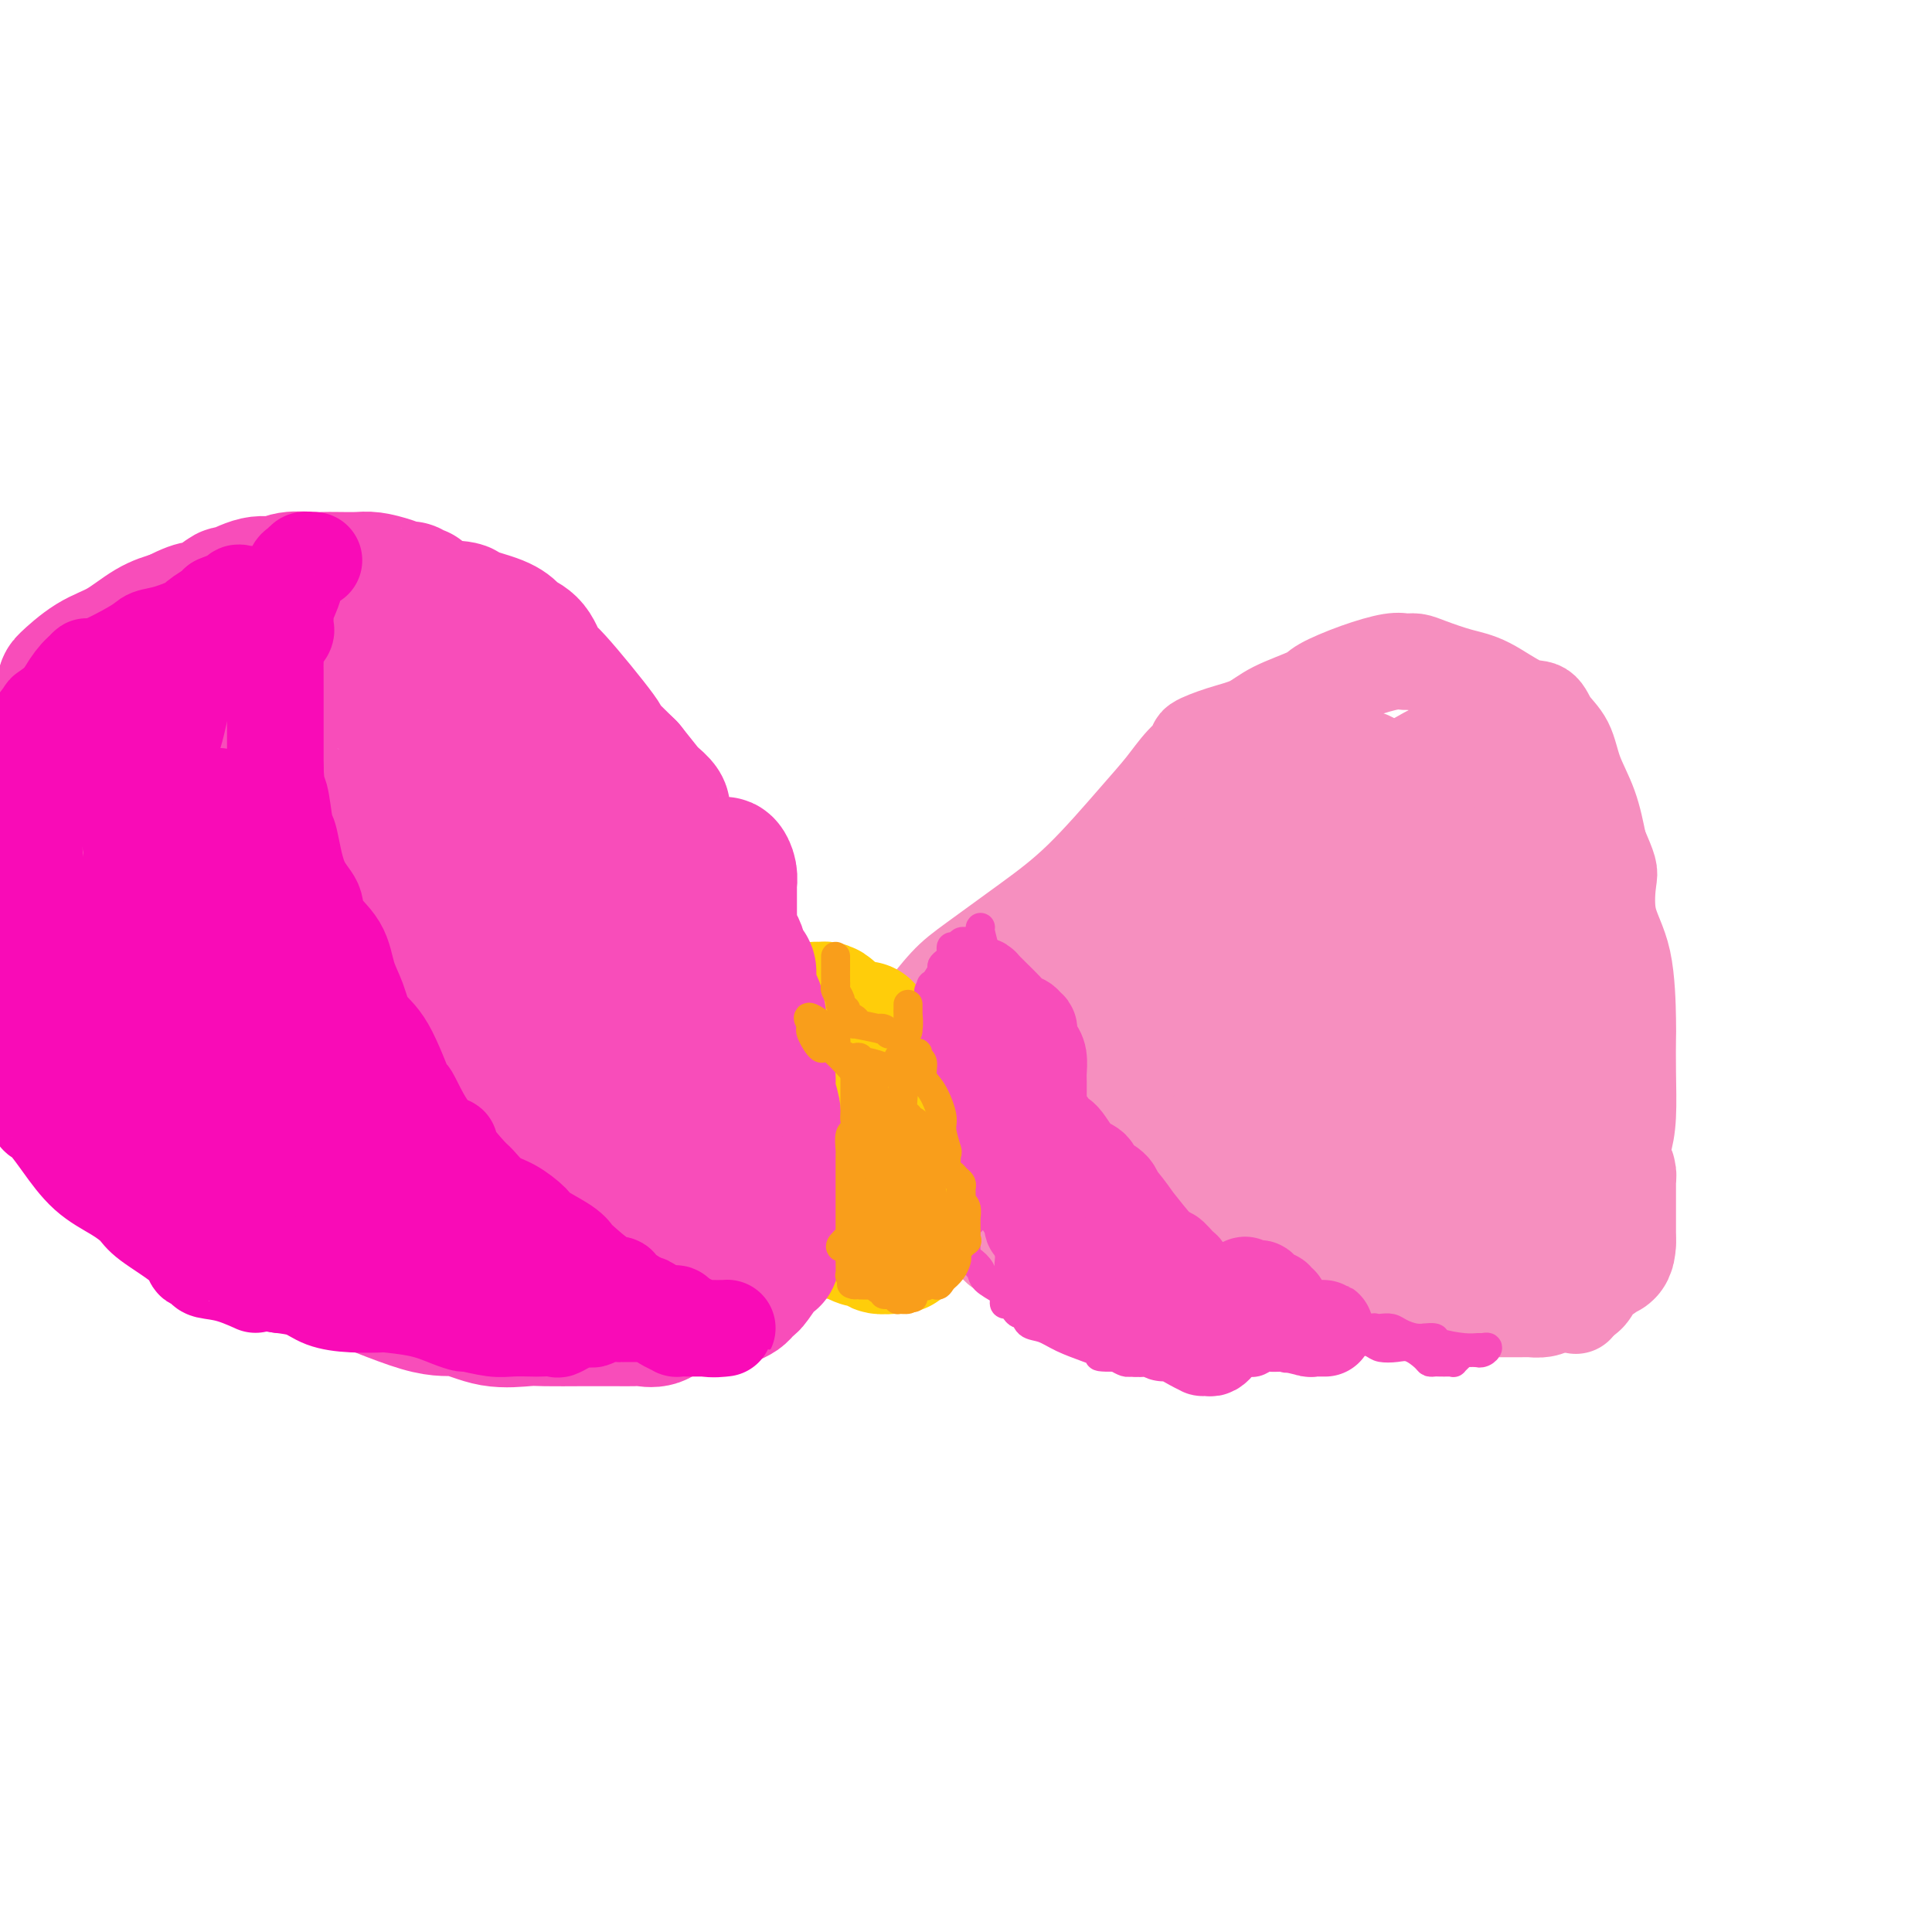 <svg viewBox='0 0 400 400' version='1.1' xmlns='http://www.w3.org/2000/svg' xmlns:xlink='http://www.w3.org/1999/xlink'><g fill='none' stroke='#F68FBF' stroke-width='20' stroke-linecap='round' stroke-linejoin='round'><path d='M189,212c0.390,-0.266 0.780,-0.532 2,-2c1.220,-1.468 3.270,-4.138 5,-6c1.730,-1.862 3.141,-2.916 6,-5c2.859,-2.084 7.166,-5.198 11,-8c3.834,-2.802 7.193,-5.294 11,-9c3.807,-3.706 8.060,-8.627 11,-12c2.940,-3.373 4.567,-5.197 6,-7c1.433,-1.803 2.673,-3.585 4,-5c1.327,-1.415 2.742,-2.465 3,-3c0.258,-0.535 -0.642,-0.556 0,-1c0.642,-0.444 2.826,-1.311 5,-2c2.174,-0.689 4.340,-1.199 6,-2c1.660,-0.801 2.815,-1.893 5,-3c2.185,-1.107 5.400,-2.230 7,-3c1.600,-0.770 1.583,-1.188 3,-2c1.417,-0.812 4.267,-2.020 7,-3c2.733,-0.980 5.349,-1.734 7,-2c1.651,-0.266 2.336,-0.043 3,0c0.664,0.043 1.307,-0.093 2,0c0.693,0.093 1.435,0.415 3,1c1.565,0.585 3.951,1.433 6,2c2.049,0.567 3.760,0.852 6,2c2.240,1.148 5.008,3.158 7,4c1.992,0.842 3.209,0.515 4,1c0.791,0.485 1.157,1.782 2,3c0.843,1.218 2.164,2.357 3,4c0.836,1.643 1.187,3.788 2,6c0.813,2.212 2.090,4.489 3,7c0.910,2.511 1.455,5.255 2,8'/><path d='M331,175c2.354,5.529 2.238,5.351 2,7c-0.238,1.649 -0.600,5.126 0,8c0.600,2.874 2.161,5.145 3,9c0.839,3.855 0.954,9.293 1,12c0.046,2.707 0.021,2.683 0,4c-0.021,1.317 -0.039,3.975 0,7c0.039,3.025 0.136,6.416 0,9c-0.136,2.584 -0.504,4.361 -1,6c-0.496,1.639 -1.121,3.141 -2,5c-0.879,1.859 -2.014,4.077 -3,6c-0.986,1.923 -1.824,3.552 -3,5c-1.176,1.448 -2.691,2.717 -4,4c-1.309,1.283 -2.411,2.581 -4,4c-1.589,1.419 -3.665,2.958 -6,4c-2.335,1.042 -4.928,1.589 -6,2c-1.072,0.411 -0.621,0.688 -3,1c-2.379,0.312 -7.587,0.658 -11,1c-3.413,0.342 -5.030,0.680 -7,1c-1.970,0.320 -4.294,0.623 -7,1c-2.706,0.377 -5.795,0.827 -9,1c-3.205,0.173 -6.528,0.068 -9,0c-2.472,-0.068 -4.094,-0.098 -6,0c-1.906,0.098 -4.096,0.326 -6,0c-1.904,-0.326 -3.523,-1.205 -5,-2c-1.477,-0.795 -2.811,-1.506 -4,-2c-1.189,-0.494 -2.232,-0.773 -3,-1c-0.768,-0.227 -1.261,-0.403 -3,-1c-1.739,-0.597 -4.724,-1.614 -10,-3c-5.276,-1.386 -12.844,-3.143 -16,-4c-3.156,-0.857 -1.902,-0.816 -3,-2c-1.098,-1.184 -4.549,-3.592 -8,-6'/><path d='M198,251c-1.807,-1.351 -0.826,-0.728 -1,-1c-0.174,-0.272 -1.503,-1.439 -2,-2c-0.497,-0.561 -0.161,-0.516 0,-1c0.161,-0.484 0.148,-1.498 0,-3c-0.148,-1.502 -0.432,-3.494 -1,-5c-0.568,-1.506 -1.420,-2.526 -2,-4c-0.580,-1.474 -0.889,-3.402 -1,-4c-0.111,-0.598 -0.026,0.134 0,0c0.026,-0.134 -0.009,-1.133 0,-2c0.009,-0.867 0.060,-1.601 0,-2c-0.060,-0.399 -0.232,-0.461 0,-1c0.232,-0.539 0.867,-1.553 2,-3c1.133,-1.447 2.763,-3.327 4,-5c1.237,-1.673 2.081,-3.140 3,-4c0.919,-0.860 1.915,-1.114 3,-2c1.085,-0.886 2.260,-2.403 3,-4c0.740,-1.597 1.046,-3.272 2,-4c0.954,-0.728 2.558,-0.508 4,-1c1.442,-0.492 2.723,-1.697 4,-3c1.277,-1.303 2.549,-2.703 4,-4c1.451,-1.297 3.081,-2.490 4,-3c0.919,-0.510 1.125,-0.336 3,-2c1.875,-1.664 5.417,-5.167 7,-7c1.583,-1.833 1.207,-1.995 3,-3c1.793,-1.005 5.753,-2.852 7,-4c1.247,-1.148 -0.221,-1.596 0,-2c0.221,-0.404 2.131,-0.763 4,-2c1.869,-1.237 3.697,-3.352 5,-4c1.303,-0.648 2.082,0.172 3,0c0.918,-0.172 1.977,-1.335 3,-2c1.023,-0.665 2.012,-0.833 3,-1'/><path d='M262,166c1.790,-0.643 1.767,-0.751 2,-1c0.233,-0.249 0.724,-0.640 2,-1c1.276,-0.360 3.339,-0.689 5,-1c1.661,-0.311 2.920,-0.605 4,-1c1.080,-0.395 1.982,-0.890 2,-1c0.018,-0.110 -0.846,0.166 0,0c0.846,-0.166 3.404,-0.774 5,-1c1.596,-0.226 2.230,-0.071 3,0c0.770,0.071 1.677,0.057 3,0c1.323,-0.057 3.064,-0.157 5,0c1.936,0.157 4.068,0.570 5,1c0.932,0.430 0.663,0.876 1,1c0.337,0.124 1.281,-0.073 2,0c0.719,0.073 1.214,0.415 2,1c0.786,0.585 1.864,1.412 3,2c1.136,0.588 2.332,0.935 3,1c0.668,0.065 0.808,-0.154 1,0c0.192,0.154 0.435,0.681 1,2c0.565,1.319 1.451,3.431 2,5c0.549,1.569 0.761,2.597 1,4c0.239,1.403 0.505,3.183 1,5c0.495,1.817 1.218,3.672 2,6c0.782,2.328 1.621,5.130 2,7c0.379,1.870 0.298,2.809 1,5c0.702,2.191 2.188,5.633 3,8c0.812,2.367 0.950,3.660 1,5c0.050,1.340 0.014,2.726 0,5c-0.014,2.274 -0.004,5.434 0,7c0.004,1.566 0.001,1.537 0,3c-0.001,1.463 -0.000,4.418 0,7c0.000,2.582 0.000,4.791 0,7'/><path d='M324,242c0.000,6.551 0.001,8.430 0,10c-0.001,1.570 -0.002,2.832 0,4c0.002,1.168 0.008,2.243 0,3c-0.008,0.757 -0.030,1.194 0,2c0.030,0.806 0.111,1.979 0,3c-0.111,1.021 -0.415,1.890 0,3c0.415,1.110 1.547,2.460 2,3c0.453,0.540 0.226,0.270 0,0'/></g>
<g fill='none' stroke='#F68FBF' stroke-width='28' stroke-linecap='round' stroke-linejoin='round'><path d='M275,243c0.180,0.532 0.360,1.063 0,1c-0.360,-0.063 -1.260,-0.721 0,0c1.260,0.721 4.680,2.820 7,4c2.320,1.180 3.541,1.441 6,2c2.459,0.559 6.156,1.416 8,2c1.844,0.584 1.835,0.895 2,1c0.165,0.105 0.506,0.003 1,0c0.494,-0.003 1.142,0.094 2,0c0.858,-0.094 1.925,-0.377 3,-1c1.075,-0.623 2.159,-1.584 3,-3c0.841,-1.416 1.441,-3.285 2,-5c0.559,-1.715 1.078,-3.275 2,-5c0.922,-1.725 2.247,-3.616 3,-5c0.753,-1.384 0.934,-2.263 1,-4c0.066,-1.737 0.018,-4.333 0,-7c-0.018,-2.667 -0.005,-5.407 0,-7c0.005,-1.593 0.001,-2.040 0,-3c-0.001,-0.960 -0.000,-2.432 0,-4c0.000,-1.568 0.000,-3.233 0,-4c-0.000,-0.767 -0.000,-0.637 0,-1c0.000,-0.363 0.000,-1.217 0,-2c-0.000,-0.783 -0.000,-1.493 0,-2c0.000,-0.507 0.000,-0.811 0,-2c-0.000,-1.189 -0.000,-3.263 0,-5c0.000,-1.737 0.000,-3.136 0,-5c-0.000,-1.864 -0.000,-4.194 0,-6c0.000,-1.806 0.000,-3.087 0,-5c-0.000,-1.913 -0.000,-4.456 0,-7'/><path d='M315,170c0.044,-9.339 0.155,-2.687 0,-1c-0.155,1.687 -0.577,-1.589 -1,-3c-0.423,-1.411 -0.849,-0.955 -1,-1c-0.151,-0.045 -0.029,-0.589 0,-1c0.029,-0.411 -0.036,-0.687 0,-1c0.036,-0.313 0.174,-0.662 0,-1c-0.174,-0.338 -0.658,-0.665 -1,-1c-0.342,-0.335 -0.541,-0.678 -1,-1c-0.459,-0.322 -1.178,-0.622 -2,-1c-0.822,-0.378 -1.746,-0.833 -2,-1c-0.254,-0.167 0.162,-0.045 0,0c-0.162,0.045 -0.901,0.012 -1,0c-0.099,-0.012 0.443,-0.002 0,0c-0.443,0.002 -1.872,-0.004 -3,0c-1.128,0.004 -1.955,0.017 -4,1c-2.045,0.983 -5.306,2.934 -7,4c-1.694,1.066 -1.820,1.245 -3,2c-1.180,0.755 -3.415,2.086 -5,3c-1.585,0.914 -2.522,1.411 -4,3c-1.478,1.589 -3.498,4.271 -6,7c-2.502,2.729 -5.486,5.506 -8,8c-2.514,2.494 -4.558,4.703 -7,8c-2.442,3.297 -5.281,7.680 -8,12c-2.719,4.320 -5.317,8.578 -7,12c-1.683,3.422 -2.452,6.010 -3,9c-0.548,2.990 -0.876,6.384 -1,8c-0.124,1.616 -0.043,1.454 0,2c0.043,0.546 0.050,1.801 0,2c-0.050,0.199 -0.157,-0.657 0,1c0.157,1.657 0.579,5.829 1,10'/><path d='M241,250c0.456,6.078 3.094,5.275 7,6c3.906,0.725 9.078,2.980 12,4c2.922,1.020 3.594,0.804 4,1c0.406,0.196 0.548,0.803 2,1c1.452,0.197 4.216,-0.017 5,0c0.784,0.017 -0.410,0.263 0,0c0.410,-0.263 2.424,-1.037 4,-2c1.576,-0.963 2.712,-2.114 6,-4c3.288,-1.886 8.727,-4.505 12,-6c3.273,-1.495 4.379,-1.864 5,-2c0.621,-0.136 0.758,-0.037 1,0c0.242,0.037 0.590,0.014 1,0c0.410,-0.014 0.881,-0.019 1,0c0.119,0.019 -0.115,0.061 0,0c0.115,-0.061 0.578,-0.227 1,0c0.422,0.227 0.803,0.846 1,1c0.197,0.154 0.212,-0.159 0,0c-0.212,0.159 -0.649,0.789 0,2c0.649,1.211 2.383,3.003 3,4c0.617,0.997 0.116,1.198 1,2c0.884,0.802 3.151,2.204 4,3c0.849,0.796 0.279,0.987 0,1c-0.279,0.013 -0.267,-0.150 0,0c0.267,0.150 0.791,0.614 1,1c0.209,0.386 0.105,0.693 0,1'/><path d='M312,263c1.791,2.693 0.769,1.926 1,1c0.231,-0.926 1.715,-2.010 3,-3c1.285,-0.990 2.372,-1.884 3,-3c0.628,-1.116 0.797,-2.452 1,-3c0.203,-0.548 0.439,-0.307 1,-1c0.561,-0.693 1.446,-2.318 2,-3c0.554,-0.682 0.778,-0.420 1,-1c0.222,-0.580 0.441,-2.002 1,-3c0.559,-0.998 1.459,-1.574 2,-2c0.541,-0.426 0.722,-0.703 1,-1c0.278,-0.297 0.653,-0.613 1,-1c0.347,-0.387 0.667,-0.846 1,-1c0.333,-0.154 0.678,-0.002 1,0c0.322,0.002 0.622,-0.147 1,0c0.378,0.147 0.833,0.589 1,1c0.167,0.411 0.045,0.792 0,1c-0.045,0.208 -0.012,0.243 0,0c0.012,-0.243 0.003,-0.765 0,0c-0.003,0.765 -0.001,2.817 0,4c0.001,1.183 0.000,1.496 0,2c-0.000,0.504 -0.000,1.200 0,2c0.000,0.800 0.000,1.703 0,2c-0.000,0.297 -0.000,-0.012 0,0c0.000,0.012 0.000,0.343 0,1c-0.000,0.657 -0.000,1.638 0,2c0.000,0.362 0.000,0.103 0,0c-0.000,-0.103 -0.000,-0.052 0,0'/><path d='M333,257c-0.052,2.732 -0.680,2.063 -1,2c-0.320,-0.063 -0.330,0.480 -1,1c-0.670,0.520 -2.001,1.018 -3,2c-0.999,0.982 -1.667,2.449 -2,3c-0.333,0.551 -0.331,0.186 -1,0c-0.669,-0.186 -2.011,-0.193 -3,0c-0.989,0.193 -1.626,0.588 -2,1c-0.374,0.412 -0.484,0.843 -1,1c-0.516,0.157 -1.439,0.042 -2,0c-0.561,-0.042 -0.761,-0.011 -1,0c-0.239,0.011 -0.517,0.003 -1,0c-0.483,-0.003 -1.172,-0.001 -2,0c-0.828,0.001 -1.796,-0.000 -2,0c-0.204,0.000 0.354,0.001 0,0c-0.354,-0.001 -1.622,-0.005 -3,0c-1.378,0.005 -2.866,0.019 -4,0c-1.134,-0.019 -1.915,-0.070 -3,0c-1.085,0.070 -2.473,0.262 -5,0c-2.527,-0.262 -6.192,-0.977 -9,-2c-2.808,-1.023 -4.760,-2.353 -7,-3c-2.240,-0.647 -4.768,-0.611 -7,-1c-2.232,-0.389 -4.169,-1.203 -6,-2c-1.831,-0.797 -3.555,-1.575 -6,-2c-2.445,-0.425 -5.611,-0.495 -8,-1c-2.389,-0.505 -4.001,-1.445 -6,-2c-1.999,-0.555 -4.384,-0.726 -6,-1c-1.616,-0.274 -2.462,-0.650 -3,-1c-0.538,-0.350 -0.769,-0.675 -1,-1'/><path d='M237,251c-9.001,-2.356 -2.003,-0.246 0,0c2.003,0.246 -0.990,-1.374 -2,-2c-1.010,-0.626 -0.038,-0.260 -1,-1c-0.962,-0.740 -3.857,-2.585 -7,-4c-3.143,-1.415 -6.533,-2.399 -10,-4c-3.467,-1.601 -7.012,-3.818 -10,-5c-2.988,-1.182 -5.420,-1.330 -7,-2c-1.580,-0.670 -2.308,-1.863 -3,-2c-0.692,-0.137 -1.347,0.780 0,0c1.347,-0.780 4.697,-3.259 8,-5c3.303,-1.741 6.560,-2.746 10,-4c3.440,-1.254 7.064,-2.757 10,-4c2.936,-1.243 5.183,-2.225 7,-3c1.817,-0.775 3.203,-1.344 5,-2c1.797,-0.656 4.003,-1.398 7,-2c2.997,-0.602 6.784,-1.063 9,-1c2.216,0.063 2.862,0.651 4,0c1.138,-0.651 2.767,-2.541 1,-1c-1.767,1.541 -6.929,6.512 -9,9c-2.071,2.488 -1.052,2.491 -2,4c-0.948,1.509 -3.865,4.523 -6,7c-2.135,2.477 -3.490,4.416 -5,7c-1.510,2.584 -3.176,5.811 -4,8c-0.824,2.189 -0.807,3.340 -1,4c-0.193,0.660 -0.597,0.830 -1,1'/><path d='M230,249c-4.605,6.300 -2.617,2.550 1,1c3.617,-1.550 8.862,-0.900 12,-1c3.138,-0.100 4.170,-0.952 7,-3c2.830,-2.048 7.458,-5.294 12,-11c4.542,-5.706 8.998,-13.871 12,-20c3.002,-6.129 4.550,-10.220 6,-14c1.450,-3.780 2.802,-7.247 4,-10c1.198,-2.753 2.243,-4.790 4,-7c1.757,-2.210 4.225,-4.592 5,-6c0.775,-1.408 -0.142,-1.843 0,-2c0.142,-0.157 1.344,-0.038 2,0c0.656,0.038 0.766,-0.005 1,0c0.234,0.005 0.593,0.059 1,0c0.407,-0.059 0.860,-0.231 1,2c0.140,2.231 -0.035,6.864 0,10c0.035,3.136 0.280,4.775 0,7c-0.280,2.225 -1.086,5.036 -2,8c-0.914,2.964 -1.935,6.081 -3,9c-1.065,2.919 -2.174,5.640 -3,8c-0.826,2.360 -1.368,4.357 -2,6c-0.632,1.643 -1.354,2.930 -2,4c-0.646,1.070 -1.216,1.923 -2,3c-0.784,1.077 -1.781,2.380 -2,3c-0.219,0.620 0.340,0.559 0,1c-0.340,0.441 -1.580,1.383 -2,2c-0.420,0.617 -0.020,0.908 0,1c0.020,0.092 -0.341,-0.014 -1,0c-0.659,0.014 -1.617,0.147 -3,0c-1.383,-0.147 -3.192,-0.573 -5,-1'/><path d='M271,239c-2.553,-0.120 -4.437,-0.421 -6,-1c-1.563,-0.579 -2.805,-1.435 -4,-2c-1.195,-0.565 -2.342,-0.840 -3,-1c-0.658,-0.160 -0.828,-0.207 -2,-1c-1.172,-0.793 -3.347,-2.334 -5,-4c-1.653,-1.666 -2.783,-3.459 -4,-5c-1.217,-1.541 -2.522,-2.831 -3,-4c-0.478,-1.169 -0.131,-2.215 0,-3c0.131,-0.785 0.046,-1.307 0,-2c-0.046,-0.693 -0.053,-1.555 0,-2c0.053,-0.445 0.168,-0.471 0,-1c-0.168,-0.529 -0.617,-1.561 0,-3c0.617,-1.439 2.300,-3.285 4,-5c1.700,-1.715 3.415,-3.298 5,-5c1.585,-1.702 3.038,-3.522 5,-5c1.962,-1.478 4.431,-2.612 6,-4c1.569,-1.388 2.236,-3.029 3,-4c0.764,-0.971 1.624,-1.272 3,-2c1.376,-0.728 3.269,-1.882 5,-3c1.731,-1.118 3.301,-2.198 5,-3c1.699,-0.802 3.526,-1.325 5,-2c1.474,-0.675 2.594,-1.500 3,-2c0.406,-0.500 0.097,-0.673 0,-1c-0.097,-0.327 0.016,-0.809 0,-1c-0.016,-0.191 -0.162,-0.093 0,0c0.162,0.093 0.632,0.180 1,0c0.368,-0.180 0.635,-0.625 1,-1c0.365,-0.375 0.829,-0.678 1,-1c0.171,-0.322 0.049,-0.663 0,-1c-0.049,-0.337 -0.024,-0.668 0,-1'/><path d='M291,169c0.427,-0.836 -0.005,0.073 0,0c0.005,-0.073 0.446,-1.129 0,-2c-0.446,-0.871 -1.779,-1.558 -3,-2c-1.221,-0.442 -2.330,-0.639 -3,-1c-0.670,-0.361 -0.900,-0.885 -1,-1c-0.100,-0.115 -0.068,0.179 0,0c0.068,-0.179 0.174,-0.832 0,-1c-0.174,-0.168 -0.628,0.149 -1,0c-0.372,-0.149 -0.660,-0.765 -1,-1c-0.340,-0.235 -0.730,-0.091 -1,0c-0.270,0.091 -0.418,0.128 -1,0c-0.582,-0.128 -1.598,-0.420 -3,0c-1.402,0.420 -3.190,1.553 -4,2c-0.810,0.447 -0.643,0.208 -2,1c-1.357,0.792 -4.239,2.616 -6,4c-1.761,1.384 -2.401,2.327 -3,3c-0.599,0.673 -1.158,1.074 -2,2c-0.842,0.926 -1.967,2.377 -3,4c-1.033,1.623 -1.975,3.418 -3,5c-1.025,1.582 -2.135,2.950 -3,5c-0.865,2.050 -1.487,4.783 -2,6c-0.513,1.217 -0.918,0.918 -2,3c-1.082,2.082 -2.840,6.544 -4,8c-1.160,1.456 -1.723,-0.094 -2,0c-0.277,0.094 -0.267,1.833 -1,3c-0.733,1.167 -2.209,1.762 -3,2c-0.791,0.238 -0.895,0.119 -1,0'/><path d='M236,209c-1.475,1.576 -1.663,3.015 -2,4c-0.337,0.985 -0.821,1.517 -1,2c-0.179,0.483 -0.051,0.918 0,1c0.051,0.082 0.024,-0.188 0,0c-0.024,0.188 -0.045,0.835 0,1c0.045,0.165 0.156,-0.152 0,0c-0.156,0.152 -0.581,0.772 -1,1c-0.419,0.228 -0.834,0.065 -1,0c-0.166,-0.065 -0.083,-0.033 0,0'/></g>
<g fill='none' stroke='#FFCD0A' stroke-width='28' stroke-linecap='round' stroke-linejoin='round'><path d='M179,213c-0.860,-0.065 -1.721,-0.131 -2,0c-0.279,0.131 0.023,0.458 0,1c-0.023,0.542 -0.372,1.297 -1,2c-0.628,0.703 -1.535,1.353 -2,2c-0.465,0.647 -0.489,1.292 -1,2c-0.511,0.708 -1.510,1.480 -2,2c-0.490,0.520 -0.471,0.789 -1,1c-0.529,0.211 -1.606,0.363 -2,1c-0.394,0.637 -0.106,1.759 0,2c0.106,0.241 0.028,-0.398 0,0c-0.028,0.398 -0.008,1.834 0,3c0.008,1.166 0.002,2.063 0,3c-0.002,0.937 -0.001,1.914 0,3c0.001,1.086 0.000,2.280 0,3c-0.000,0.720 -0.001,0.966 0,1c0.001,0.034 0.002,-0.145 0,0c-0.002,0.145 -0.009,0.612 0,1c0.009,0.388 0.033,0.695 0,1c-0.033,0.305 -0.122,0.608 0,1c0.122,0.392 0.456,0.875 1,1c0.544,0.125 1.298,-0.107 2,0c0.702,0.107 1.351,0.554 2,1'/><path d='M173,244c0.664,0.396 -0.177,-0.113 0,0c0.177,0.113 1.371,0.847 2,1c0.629,0.153 0.694,-0.276 1,0c0.306,0.276 0.852,1.258 1,1c0.148,-0.258 -0.103,-1.757 0,-2c0.103,-0.243 0.562,0.770 1,0c0.438,-0.770 0.857,-3.323 1,-5c0.143,-1.677 0.010,-2.477 0,-3c-0.010,-0.523 0.102,-0.768 0,-2c-0.102,-1.232 -0.420,-3.452 0,-5c0.420,-1.548 1.578,-2.423 2,-3c0.422,-0.577 0.109,-0.857 0,-2c-0.109,-1.143 -0.014,-3.150 0,-4c0.014,-0.850 -0.051,-0.543 0,-1c0.051,-0.457 0.220,-1.680 0,-2c-0.220,-0.320 -0.830,0.261 -1,0c-0.170,-0.261 0.099,-1.366 0,-2c-0.099,-0.634 -0.565,-0.797 -1,-1c-0.435,-0.203 -0.837,-0.448 -2,-1c-1.163,-0.552 -3.085,-1.413 -4,-2c-0.915,-0.587 -0.823,-0.900 -1,-1c-0.177,-0.100 -0.625,0.011 -1,0c-0.375,-0.011 -0.679,-0.146 -1,0c-0.321,0.146 -0.661,0.573 -1,1'/><path d='M169,211c-2.094,-0.554 -1.331,1.060 -1,3c0.331,1.940 0.228,4.204 0,6c-0.228,1.796 -0.583,3.123 -1,5c-0.417,1.877 -0.896,4.304 -1,6c-0.104,1.696 0.168,2.662 0,4c-0.168,1.338 -0.777,3.049 -1,4c-0.223,0.951 -0.060,1.143 0,2c0.060,0.857 0.016,2.380 0,3c-0.016,0.620 -0.003,0.337 0,1c0.003,0.663 -0.005,2.273 0,3c0.005,0.727 0.022,0.572 0,1c-0.022,0.428 -0.082,1.438 0,2c0.082,0.562 0.306,0.676 1,1c0.694,0.324 1.857,0.857 2,1c0.143,0.143 -0.735,-0.102 0,0c0.735,0.102 3.082,0.553 4,1c0.918,0.447 0.408,0.889 1,1c0.592,0.111 2.285,-0.110 3,0c0.715,0.110 0.450,0.551 1,1c0.550,0.449 1.913,0.905 3,1c1.087,0.095 1.898,-0.170 2,0c0.102,0.170 -0.506,0.777 0,1c0.506,0.223 2.124,0.063 3,0c0.876,-0.063 1.008,-0.027 1,0c-0.008,0.027 -0.156,0.046 0,0c0.156,-0.046 0.616,-0.156 1,-1c0.384,-0.844 0.692,-2.422 1,-4'/><path d='M188,253c0.447,-1.814 0.064,-3.847 0,-5c-0.064,-1.153 0.191,-1.424 0,-2c-0.191,-0.576 -0.830,-1.458 -1,-2c-0.170,-0.542 0.127,-0.744 0,-1c-0.127,-0.256 -0.678,-0.564 -1,-1c-0.322,-0.436 -0.415,-0.999 -1,-2c-0.585,-1.001 -1.663,-2.439 -2,-3c-0.337,-0.561 0.067,-0.244 0,-1c-0.067,-0.756 -0.607,-2.584 -1,-4c-0.393,-1.416 -0.641,-2.418 -1,-3c-0.359,-0.582 -0.828,-0.744 -1,-1c-0.172,-0.256 -0.046,-0.608 0,-1c0.046,-0.392 0.012,-0.826 0,-1c-0.012,-0.174 -0.003,-0.088 0,0c0.003,0.088 -0.002,0.177 0,0c0.002,-0.177 0.010,-0.622 0,-1c-0.010,-0.378 -0.040,-0.690 0,-1c0.040,-0.310 0.148,-0.617 0,-1c-0.148,-0.383 -0.554,-0.841 -1,-1c-0.446,-0.159 -0.932,-0.017 -1,0c-0.068,0.017 0.283,-0.089 0,-1c-0.283,-0.911 -1.200,-2.626 -2,-4c-0.800,-1.374 -1.485,-2.409 -2,-3c-0.515,-0.591 -0.862,-0.740 -1,-1c-0.138,-0.260 -0.069,-0.630 0,-1'/><path d='M173,212c-1.322,-1.884 -1.129,-1.094 -1,-1c0.129,0.094 0.192,-0.509 0,-1c-0.192,-0.491 -0.640,-0.870 -1,-1c-0.360,-0.130 -0.632,-0.011 -1,0c-0.368,0.011 -0.831,-0.084 -1,0c-0.169,0.084 -0.045,0.349 0,1c0.045,0.651 0.012,1.690 0,2c-0.012,0.310 -0.003,-0.109 0,0c0.003,0.109 0.001,0.745 0,1c-0.001,0.255 -0.000,0.127 0,0'/></g>
<g fill='none' stroke='#F84DBA' stroke-width='28' stroke-linecap='round' stroke-linejoin='round'><path d='M149,180c0.309,-0.586 0.619,-1.173 1,-1c0.381,0.173 0.834,1.105 1,2c0.166,0.895 0.044,1.753 0,2c-0.044,0.247 -0.009,-0.118 0,1c0.009,1.118 -0.008,3.718 0,5c0.008,1.282 0.040,1.245 0,2c-0.040,0.755 -0.152,2.300 0,3c0.152,0.700 0.566,0.553 1,1c0.434,0.447 0.886,1.487 1,2c0.114,0.513 -0.110,0.497 0,1c0.110,0.503 0.554,1.524 1,2c0.446,0.476 0.893,0.408 1,1c0.107,0.592 -0.125,1.846 0,3c0.125,1.154 0.607,2.208 1,3c0.393,0.792 0.698,1.322 1,3c0.302,1.678 0.603,4.506 1,7c0.397,2.494 0.891,4.655 1,6c0.109,1.345 -0.168,1.874 0,3c0.168,1.126 0.781,2.849 1,4c0.219,1.151 0.045,1.729 0,2c-0.045,0.271 0.041,0.236 0,1c-0.041,0.764 -0.207,2.329 0,3c0.207,0.671 0.786,0.450 1,1c0.214,0.550 0.061,1.871 0,3c-0.061,1.129 -0.031,2.064 0,3'/><path d='M161,243c1.855,10.809 0.494,6.330 0,5c-0.494,-1.330 -0.119,0.487 0,2c0.119,1.513 -0.017,2.721 0,3c0.017,0.279 0.187,-0.371 0,1c-0.187,1.371 -0.733,4.763 -1,6c-0.267,1.237 -0.256,0.321 -1,1c-0.744,0.679 -2.243,2.955 -3,4c-0.757,1.045 -0.772,0.858 -1,1c-0.228,0.142 -0.669,0.613 -1,1c-0.331,0.387 -0.553,0.692 -1,1c-0.447,0.308 -1.120,0.620 -2,1c-0.880,0.380 -1.968,0.827 -3,1c-1.032,0.173 -2.010,0.071 -3,0c-0.990,-0.071 -1.993,-0.110 -3,0c-1.007,0.110 -2.017,0.369 -3,1c-0.983,0.631 -1.939,1.633 -3,2c-1.061,0.367 -2.228,0.098 -3,0c-0.772,-0.098 -1.150,-0.026 -2,0c-0.850,0.026 -2.171,0.007 -3,0c-0.829,-0.007 -1.167,-0.003 -2,0c-0.833,0.003 -2.163,0.003 -3,0c-0.837,-0.003 -1.181,-0.009 -3,0c-1.819,0.009 -5.111,0.033 -7,0c-1.889,-0.033 -2.373,-0.122 -4,0c-1.627,0.122 -4.398,0.455 -7,0c-2.602,-0.455 -5.037,-1.696 -7,-2c-1.963,-0.304 -3.454,0.331 -8,-1c-4.546,-1.331 -12.147,-4.628 -16,-6c-3.853,-1.372 -3.958,-0.821 -5,-1c-1.042,-0.179 -3.021,-1.090 -5,-2'/><path d='M61,261c-6.658,-1.826 -2.803,-0.390 -2,0c0.803,0.390 -1.447,-0.266 -2,-1c-0.553,-0.734 0.591,-1.548 0,-2c-0.591,-0.452 -2.917,-0.543 -4,-1c-1.083,-0.457 -0.925,-1.279 -4,-4c-3.075,-2.721 -9.385,-7.340 -13,-11c-3.615,-3.660 -4.536,-6.363 -5,-8c-0.464,-1.637 -0.473,-2.210 -1,-3c-0.527,-0.790 -1.574,-1.798 -3,-4c-1.426,-2.202 -3.231,-5.599 -4,-8c-0.769,-2.401 -0.501,-3.808 -1,-5c-0.499,-1.192 -1.766,-2.171 -2,-3c-0.234,-0.829 0.566,-1.509 0,-3c-0.566,-1.491 -2.498,-3.791 -3,-6c-0.502,-2.209 0.426,-4.325 0,-7c-0.426,-2.675 -2.205,-5.909 -3,-8c-0.795,-2.091 -0.604,-3.039 -1,-6c-0.396,-2.961 -1.377,-7.936 -2,-11c-0.623,-3.064 -0.888,-4.215 -1,-6c-0.112,-1.785 -0.072,-4.202 0,-6c0.072,-1.798 0.177,-2.978 0,-4c-0.177,-1.022 -0.636,-1.885 0,-4c0.636,-2.115 2.367,-5.480 3,-7c0.633,-1.520 0.167,-1.195 1,-2c0.833,-0.805 2.966,-2.742 5,-4c2.034,-1.258 3.971,-1.839 6,-3c2.029,-1.161 4.151,-2.903 6,-4c1.849,-1.097 3.424,-1.548 5,-2'/><path d='M36,128c3.629,-1.820 4.203,-1.868 5,-2c0.797,-0.132 1.817,-0.346 3,-1c1.183,-0.654 2.530,-1.748 3,-2c0.470,-0.252 0.063,0.339 1,0c0.937,-0.339 3.220,-1.607 5,-2c1.780,-0.393 3.059,0.091 4,0c0.941,-0.091 1.543,-0.756 3,-1c1.457,-0.244 3.768,-0.066 5,0c1.232,0.066 1.386,0.020 2,0c0.614,-0.020 1.688,-0.015 3,0c1.312,0.015 2.862,0.041 4,0c1.138,-0.041 1.862,-0.150 3,0c1.138,0.150 2.688,0.560 4,1c1.312,0.440 2.387,0.909 3,1c0.613,0.091 0.764,-0.197 1,0c0.236,0.197 0.555,0.878 1,1c0.445,0.122 1.015,-0.315 1,0c-0.015,0.315 -0.613,1.384 1,2c1.613,0.616 5.439,0.781 7,1c1.561,0.219 0.859,0.493 2,1c1.141,0.507 4.127,1.247 6,2c1.873,0.753 2.634,1.519 3,2c0.366,0.481 0.339,0.677 1,1c0.661,0.323 2.012,0.773 3,2c0.988,1.227 1.613,3.232 2,4c0.387,0.768 0.537,0.299 3,3c2.463,2.701 7.240,8.573 9,11c1.760,2.427 0.503,1.408 1,2c0.497,0.592 2.749,2.796 5,5'/><path d='M130,159c3.972,4.967 3.901,4.883 4,5c0.099,0.117 0.368,0.435 1,1c0.632,0.565 1.626,1.376 2,2c0.374,0.624 0.127,1.062 0,2c-0.127,0.938 -0.133,2.378 0,3c0.133,0.622 0.404,0.428 1,2c0.596,1.572 1.518,4.911 2,7c0.482,2.089 0.526,2.927 1,5c0.474,2.073 1.380,5.382 2,8c0.620,2.618 0.955,4.547 1,6c0.045,1.453 -0.199,2.430 0,4c0.199,1.570 0.841,3.731 1,5c0.159,1.269 -0.163,1.645 0,3c0.163,1.355 0.813,3.688 1,5c0.187,1.312 -0.090,1.601 0,3c0.090,1.399 0.546,3.908 1,6c0.454,2.092 0.906,3.769 1,5c0.094,1.231 -0.171,2.018 0,5c0.171,2.982 0.778,8.161 1,11c0.222,2.839 0.059,3.338 0,4c-0.059,0.662 -0.016,1.486 0,3c0.016,1.514 0.004,3.719 0,5c-0.004,1.281 -0.000,1.640 0,2c0.000,0.360 -0.003,0.722 0,1c0.003,0.278 0.012,0.474 0,1c-0.012,0.526 -0.045,1.384 0,2c0.045,0.616 0.167,0.990 0,1c-0.167,0.010 -0.622,-0.343 -1,0c-0.378,0.343 -0.679,1.384 -2,2c-1.321,0.616 -3.660,0.808 -6,1'/><path d='M140,269c-3.755,0.846 -8.644,0.961 -11,1c-2.356,0.039 -2.181,0.000 -2,0c0.181,-0.000 0.366,0.038 0,0c-0.366,-0.038 -1.284,-0.152 -2,0c-0.716,0.152 -1.228,0.569 -3,0c-1.772,-0.569 -4.802,-2.123 -7,-3c-2.198,-0.877 -3.563,-1.077 -5,-1c-1.437,0.077 -2.947,0.431 -4,0c-1.053,-0.431 -1.650,-1.649 -2,-2c-0.350,-0.351 -0.453,0.163 -2,0c-1.547,-0.163 -4.537,-1.004 -7,-2c-2.463,-0.996 -4.400,-2.147 -7,-3c-2.600,-0.853 -5.865,-1.406 -8,-2c-2.135,-0.594 -3.140,-1.228 -5,-2c-1.860,-0.772 -4.576,-1.682 -7,-3c-2.424,-1.318 -4.558,-3.042 -7,-4c-2.442,-0.958 -5.192,-1.148 -10,-3c-4.808,-1.852 -11.674,-5.364 -16,-8c-4.326,-2.636 -6.112,-4.394 -8,-6c-1.888,-1.606 -3.879,-3.060 -5,-4c-1.121,-0.940 -1.372,-1.365 -2,-2c-0.628,-0.635 -1.632,-1.479 -2,-2c-0.368,-0.521 -0.099,-0.718 0,-1c0.099,-0.282 0.029,-0.647 0,-2c-0.029,-1.353 -0.018,-3.692 0,-5c0.018,-1.308 0.043,-1.583 0,-6c-0.043,-4.417 -0.155,-12.976 0,-18c0.155,-5.024 0.578,-6.512 1,-8'/><path d='M19,183c0.049,-8.630 -0.328,-10.206 0,-12c0.328,-1.794 1.362,-3.807 2,-6c0.638,-2.193 0.882,-4.565 1,-6c0.118,-1.435 0.111,-1.933 0,-3c-0.111,-1.067 -0.326,-2.703 0,-4c0.326,-1.297 1.192,-2.255 2,-4c0.808,-1.745 1.559,-4.275 2,-5c0.441,-0.725 0.572,0.357 1,0c0.428,-0.357 1.151,-2.152 2,-3c0.849,-0.848 1.822,-0.749 3,-1c1.178,-0.251 2.559,-0.853 3,-1c0.441,-0.147 -0.058,0.160 0,0c0.058,-0.160 0.673,-0.787 4,-1c3.327,-0.213 9.365,-0.011 13,0c3.635,0.011 4.868,-0.170 7,0c2.132,0.170 5.162,0.689 7,1c1.838,0.311 2.485,0.412 4,1c1.515,0.588 3.900,1.663 5,2c1.100,0.337 0.916,-0.064 1,0c0.084,0.064 0.435,0.592 1,1c0.565,0.408 1.343,0.696 3,1c1.657,0.304 4.192,0.625 6,1c1.808,0.375 2.887,0.806 5,2c2.113,1.194 5.260,3.152 8,5c2.740,1.848 5.074,3.588 7,5c1.926,1.412 3.444,2.497 5,4c1.556,1.503 3.149,3.423 5,5c1.851,1.577 3.960,2.809 5,4c1.040,1.191 1.011,2.340 1,3c-0.011,0.660 -0.006,0.830 0,1'/><path d='M122,173c2.153,2.886 2.034,3.602 2,4c-0.034,0.398 0.015,0.477 0,2c-0.015,1.523 -0.095,4.491 0,6c0.095,1.509 0.365,1.558 1,3c0.635,1.442 1.635,4.278 2,7c0.365,2.722 0.095,5.330 0,7c-0.095,1.670 -0.016,2.403 0,4c0.016,1.597 -0.031,4.057 0,6c0.031,1.943 0.138,3.367 0,5c-0.138,1.633 -0.523,3.474 -1,5c-0.477,1.526 -1.046,2.738 -2,4c-0.954,1.262 -2.294,2.573 -4,4c-1.706,1.427 -3.779,2.969 -5,4c-1.221,1.031 -1.588,1.552 -2,2c-0.412,0.448 -0.867,0.824 -1,1c-0.133,0.176 0.056,0.152 0,0c-0.056,-0.152 -0.356,-0.433 -1,0c-0.644,0.433 -1.630,1.580 -3,2c-1.370,0.420 -3.124,0.112 -4,0c-0.876,-0.112 -0.875,-0.028 -2,0c-1.125,0.028 -3.378,0.000 -5,0c-1.622,-0.000 -2.615,0.026 -4,0c-1.385,-0.026 -3.162,-0.106 -5,0c-1.838,0.106 -3.735,0.396 -5,0c-1.265,-0.396 -1.897,-1.479 -3,-2c-1.103,-0.521 -2.677,-0.480 -4,-2c-1.323,-1.520 -2.395,-4.602 -5,-8c-2.605,-3.398 -6.744,-7.114 -9,-10c-2.256,-2.886 -2.628,-4.943 -3,-7'/><path d='M59,210c-3.265,-5.162 -2.927,-5.568 -3,-7c-0.073,-1.432 -0.555,-3.889 -1,-6c-0.445,-2.111 -0.851,-3.874 -1,-6c-0.149,-2.126 -0.039,-4.614 0,-7c0.039,-2.386 0.008,-4.670 0,-6c-0.008,-1.330 0.005,-1.705 0,-2c-0.005,-0.295 -0.030,-0.510 0,-1c0.030,-0.490 0.113,-1.255 3,-2c2.887,-0.745 8.576,-1.469 11,-2c2.424,-0.531 1.583,-0.867 4,-1c2.417,-0.133 8.094,-0.063 12,0c3.906,0.063 6.042,0.118 8,0c1.958,-0.118 3.738,-0.410 6,0c2.262,0.410 5.006,1.521 7,2c1.994,0.479 3.238,0.325 5,1c1.762,0.675 4.041,2.180 5,3c0.959,0.820 0.596,0.955 1,2c0.404,1.045 1.573,2.999 2,5c0.427,2.001 0.112,4.050 0,6c-0.112,1.950 -0.019,3.800 0,6c0.019,2.200 -0.035,4.751 0,8c0.035,3.249 0.161,7.196 0,9c-0.161,1.804 -0.607,1.465 -1,3c-0.393,1.535 -0.733,4.943 -2,7c-1.267,2.057 -3.459,2.764 -4,4c-0.541,1.236 0.571,3.000 0,4c-0.571,1.000 -2.823,1.237 -4,2c-1.177,0.763 -1.278,2.052 -2,3c-0.722,0.948 -2.063,1.557 -3,2c-0.937,0.443 -1.468,0.722 -2,1'/><path d='M100,238c-2.180,1.343 -2.129,0.701 -3,1c-0.871,0.299 -2.664,1.541 -4,2c-1.336,0.459 -2.217,0.136 -2,0c0.217,-0.136 1.530,-0.086 3,0c1.470,0.086 3.096,0.207 6,0c2.904,-0.207 7.084,-0.741 10,-1c2.916,-0.259 4.566,-0.243 6,0c1.434,0.243 2.651,0.713 4,1c1.349,0.287 2.830,0.393 4,1c1.170,0.607 2.030,1.717 3,2c0.970,0.283 2.051,-0.262 3,0c0.949,0.262 1.766,1.331 2,2c0.234,0.669 -0.113,0.939 0,1c0.113,0.061 0.687,-0.086 1,0c0.313,0.086 0.364,0.405 0,1c-0.364,0.595 -1.143,1.468 -2,2c-0.857,0.532 -1.793,0.725 -3,1c-1.207,0.275 -2.685,0.634 -4,1c-1.315,0.366 -2.466,0.741 -4,1c-1.534,0.259 -3.451,0.404 -7,0c-3.549,-0.404 -8.731,-1.357 -11,-2c-2.269,-0.643 -1.625,-0.976 -3,-3c-1.375,-2.024 -4.771,-5.738 -6,-7c-1.229,-1.262 -0.292,-0.070 0,0c0.292,0.070 -0.059,-0.980 -1,-2c-0.941,-1.020 -2.470,-2.010 -4,-3'/><path d='M88,236c-2.951,-3.024 -3.329,-3.083 -4,-4c-0.671,-0.917 -1.637,-2.690 -2,-4c-0.363,-1.310 -0.124,-2.156 0,-3c0.124,-0.844 0.132,-1.687 0,-3c-0.132,-1.313 -0.404,-3.098 0,-5c0.404,-1.902 1.483,-3.921 3,-6c1.517,-2.079 3.472,-4.216 5,-6c1.528,-1.784 2.630,-3.214 3,-4c0.370,-0.786 0.008,-0.929 0,-1c-0.008,-0.071 0.339,-0.071 1,0c0.661,0.071 1.635,0.211 2,0c0.365,-0.211 0.119,-0.774 1,-1c0.881,-0.226 2.888,-0.114 4,0c1.112,0.114 1.330,0.231 2,0c0.670,-0.231 1.792,-0.810 2,-1c0.208,-0.190 -0.498,0.009 -2,2c-1.502,1.991 -3.801,5.773 -5,7c-1.199,1.227 -1.296,-0.102 -3,2c-1.704,2.102 -5.013,7.634 -7,11c-1.987,3.366 -2.652,4.566 -5,6c-2.348,1.434 -6.377,3.102 -8,4c-1.623,0.898 -0.838,1.025 -1,1c-0.162,-0.025 -1.270,-0.203 -2,0c-0.730,0.203 -1.081,0.785 -2,1c-0.919,0.215 -2.405,0.061 -4,0c-1.595,-0.061 -3.297,-0.031 -5,0'/><path d='M61,232c-4.068,0.689 -3.240,-0.589 -4,-2c-0.760,-1.411 -3.110,-2.956 -4,-6c-0.890,-3.044 -0.321,-7.587 0,-10c0.321,-2.413 0.393,-2.696 1,-4c0.607,-1.304 1.749,-3.628 5,-7c3.251,-3.372 8.613,-7.793 12,-10c3.387,-2.207 4.800,-2.199 6,-3c1.200,-0.801 2.186,-2.411 3,-3c0.814,-0.589 1.454,-0.158 2,0c0.546,0.158 0.998,0.042 1,0c0.002,-0.042 -0.445,-0.011 0,0c0.445,0.011 1.783,0.001 3,0c1.217,-0.001 2.313,0.008 4,0c1.687,-0.008 3.964,-0.032 5,0c1.036,0.032 0.830,0.118 1,0c0.170,-0.118 0.716,-0.442 2,0c1.284,0.442 3.307,1.650 4,2c0.693,0.350 0.056,-0.158 0,0c-0.056,0.158 0.469,0.982 1,1c0.531,0.018 1.068,-0.769 -1,0c-2.068,0.769 -6.740,3.093 -11,5c-4.260,1.907 -8.109,3.398 -11,5c-2.891,1.602 -4.825,3.314 -7,4c-2.175,0.686 -4.592,0.347 -7,1c-2.408,0.653 -4.807,2.300 -6,3c-1.193,0.700 -1.179,0.453 -7,0c-5.821,-0.453 -17.478,-1.111 -24,-2c-6.522,-0.889 -7.910,-2.009 -10,-3c-2.090,-0.991 -4.883,-1.855 -6,-3c-1.117,-1.145 -0.559,-2.573 0,-4'/><path d='M13,196c-0.025,-1.098 -0.088,-1.844 0,-3c0.088,-1.156 0.326,-2.721 1,-4c0.674,-1.279 1.784,-2.270 3,-4c1.216,-1.730 2.539,-4.197 4,-6c1.461,-1.803 3.058,-2.940 5,-4c1.942,-1.060 4.227,-2.042 6,-3c1.773,-0.958 3.035,-1.893 4,-3c0.965,-1.107 1.635,-2.387 3,-3c1.365,-0.613 3.427,-0.560 5,-1c1.573,-0.440 2.658,-1.371 4,-2c1.342,-0.629 2.943,-0.954 4,-1c1.057,-0.046 1.571,0.186 2,0c0.429,-0.186 0.773,-0.790 1,-1c0.227,-0.210 0.337,-0.028 1,0c0.663,0.028 1.879,-0.100 3,0c1.121,0.100 2.148,0.427 3,1c0.852,0.573 1.528,1.392 2,2c0.472,0.608 0.740,1.006 1,1c0.260,-0.006 0.511,-0.416 0,0c-0.511,0.416 -1.783,1.656 -2,2c-0.217,0.344 0.622,-0.210 -1,1c-1.622,1.210 -5.705,4.182 -9,6c-3.295,1.818 -5.803,2.481 -9,4c-3.197,1.519 -7.082,3.896 -9,5c-1.918,1.104 -1.870,0.937 -2,1c-0.130,0.063 -0.437,0.357 -1,1c-0.563,0.643 -1.382,1.635 -2,2c-0.618,0.365 -1.034,0.104 -1,0c0.034,-0.104 0.517,-0.052 1,0'/><path d='M30,187c-3.706,3.558 4.029,0.953 10,0c5.971,-0.953 10.178,-0.255 13,0c2.822,0.255 4.259,0.068 5,0c0.741,-0.068 0.786,-0.018 1,0c0.214,0.018 0.596,0.005 1,0c0.404,-0.005 0.830,-0.001 1,0c0.170,0.001 0.085,0.001 0,0'/></g>
<g fill='none' stroke='#F84DBA' stroke-width='6' stroke-linecap='round' stroke-linejoin='round'><path d='M203,192c-0.089,0.076 -0.179,0.151 0,1c0.179,0.849 0.626,2.471 1,4c0.374,1.529 0.676,2.966 1,4c0.324,1.034 0.672,1.664 1,3c0.328,1.336 0.636,3.379 1,5c0.364,1.621 0.783,2.821 1,4c0.217,1.179 0.233,2.337 1,4c0.767,1.663 2.285,3.829 3,5c0.715,1.171 0.628,1.346 1,2c0.372,0.654 1.202,1.787 2,3c0.798,1.213 1.566,2.506 2,4c0.434,1.494 0.536,3.189 1,4c0.464,0.811 1.289,0.737 2,1c0.711,0.263 1.309,0.864 2,2c0.691,1.136 1.474,2.808 2,4c0.526,1.192 0.794,1.904 2,3c1.206,1.096 3.349,2.578 5,4c1.651,1.422 2.809,2.786 4,4c1.191,1.214 2.415,2.279 4,3c1.585,0.721 3.530,1.099 5,2c1.470,0.901 2.466,2.324 4,3c1.534,0.676 3.605,0.605 5,1c1.395,0.395 2.113,1.256 3,2c0.887,0.744 1.944,1.372 3,2'/><path d='M259,266c4.364,2.190 3.275,1.163 3,1c-0.275,-0.163 0.265,0.536 1,1c0.735,0.464 1.665,0.692 2,1c0.335,0.308 0.075,0.695 1,1c0.925,0.305 3.036,0.529 4,1c0.964,0.471 0.780,1.191 2,2c1.220,0.809 3.845,1.709 5,2c1.155,0.291 0.840,-0.027 1,0c0.160,0.027 0.794,0.398 2,1c1.206,0.602 2.985,1.436 4,2c1.015,0.564 1.266,0.859 2,1c0.734,0.141 1.951,0.129 3,0c1.049,-0.129 1.929,-0.374 3,0c1.071,0.374 2.332,1.368 3,2c0.668,0.632 0.743,0.901 1,1c0.257,0.099 0.695,0.028 1,0c0.305,-0.028 0.478,-0.011 1,0c0.522,0.011 1.393,0.018 2,0c0.607,-0.018 0.952,-0.061 1,0c0.048,0.061 -0.200,0.227 0,0c0.200,-0.227 0.846,-0.845 1,-1c0.154,-0.155 -0.186,0.154 0,0c0.186,-0.154 0.896,-0.772 1,-1c0.104,-0.228 -0.399,-0.065 0,0c0.399,0.065 1.699,0.033 3,0'/><path d='M306,280c1.197,-0.326 0.189,-0.140 0,0c-0.189,0.140 0.440,0.234 1,0c0.560,-0.234 1.049,-0.798 1,-1c-0.049,-0.202 -0.638,-0.044 -1,0c-0.362,0.044 -0.497,-0.027 -1,0c-0.503,0.027 -1.373,0.151 -3,0c-1.627,-0.151 -4.010,-0.575 -5,-1c-0.990,-0.425 -0.587,-0.849 -1,-1c-0.413,-0.151 -1.643,-0.030 -2,0c-0.357,0.030 0.161,-0.030 0,0c-0.161,0.030 -0.999,0.152 -2,0c-1.001,-0.152 -2.166,-0.578 -3,-1c-0.834,-0.422 -1.338,-0.841 -2,-1c-0.662,-0.159 -1.482,-0.057 -2,0c-0.518,0.057 -0.734,0.068 -1,0c-0.266,-0.068 -0.583,-0.214 -1,0c-0.417,0.214 -0.934,0.789 -1,1c-0.066,0.211 0.319,0.060 0,0c-0.319,-0.060 -1.342,-0.027 -2,0c-0.658,0.027 -0.950,0.050 -1,0c-0.050,-0.050 0.141,-0.171 0,0c-0.141,0.171 -0.615,0.633 -1,1c-0.385,0.367 -0.681,0.637 -1,1c-0.319,0.363 -0.663,0.818 -1,1c-0.337,0.182 -0.669,0.091 -1,0'/><path d='M276,279c-1.787,0.619 -1.253,0.166 -1,0c0.253,-0.166 0.225,-0.047 0,0c-0.225,0.047 -0.649,0.020 -1,0c-0.351,-0.020 -0.630,-0.034 -1,0c-0.370,0.034 -0.831,0.114 -1,0c-0.169,-0.114 -0.047,-0.423 -1,0c-0.953,0.423 -2.980,1.578 -4,2c-1.020,0.422 -1.032,0.112 -1,0c0.032,-0.112 0.108,-0.026 0,0c-0.108,0.026 -0.402,-0.007 -1,0c-0.598,0.007 -1.501,0.054 -2,0c-0.499,-0.054 -0.593,-0.211 -1,0c-0.407,0.211 -1.128,0.789 -2,1c-0.872,0.211 -1.896,0.057 -3,0c-1.104,-0.057 -2.287,-0.015 -3,0c-0.713,0.015 -0.957,0.004 -2,0c-1.043,-0.004 -2.887,-0.001 -4,0c-1.113,0.001 -1.497,0.000 -2,0c-0.503,-0.000 -1.126,-0.000 -2,0c-0.874,0.000 -1.999,0.000 -3,0c-1.001,-0.000 -1.879,-0.000 -3,0c-1.121,0.000 -2.485,0.001 -3,0c-0.515,-0.001 -0.182,-0.003 0,0c0.182,0.003 0.214,0.011 0,0c-0.214,-0.011 -0.673,-0.041 -1,0c-0.327,0.041 -0.522,0.155 -1,0c-0.478,-0.155 -1.239,-0.577 -2,-1'/><path d='M231,281c-6.887,0.073 -1.605,-0.744 0,-1c1.605,-0.256 -0.466,0.049 -2,0c-1.534,-0.049 -2.529,-0.452 -4,-1c-1.471,-0.548 -3.416,-1.242 -5,-2c-1.584,-0.758 -2.806,-1.579 -4,-2c-1.194,-0.421 -2.361,-0.443 -3,-1c-0.639,-0.557 -0.749,-1.651 -1,-2c-0.251,-0.349 -0.642,0.047 -1,0c-0.358,-0.047 -0.684,-0.538 -1,-1c-0.316,-0.462 -0.621,-0.897 -1,-1c-0.379,-0.103 -0.830,0.124 -1,0c-0.170,-0.124 -0.058,-0.599 0,-1c0.058,-0.401 0.062,-0.728 0,-1c-0.062,-0.272 -0.188,-0.489 -1,-1c-0.812,-0.511 -2.309,-1.317 -3,-2c-0.691,-0.683 -0.578,-1.244 -1,-2c-0.422,-0.756 -1.381,-1.708 -2,-2c-0.619,-0.292 -0.898,0.075 -1,0c-0.102,-0.075 -0.027,-0.592 0,-1c0.027,-0.408 0.007,-0.706 0,-1c-0.007,-0.294 -0.002,-0.584 0,-1c0.002,-0.416 0.001,-0.958 0,-1c-0.001,-0.042 -0.000,0.417 0,0c0.000,-0.417 0.000,-1.708 0,-3'/><path d='M200,254c0.088,-1.225 0.808,-0.788 1,-1c0.192,-0.212 -0.145,-1.072 0,-2c0.145,-0.928 0.771,-1.922 1,-3c0.229,-1.078 0.061,-2.239 0,-3c-0.061,-0.761 -0.016,-1.121 0,-2c0.016,-0.879 0.004,-2.277 0,-3c-0.004,-0.723 -0.000,-0.772 0,-1c0.000,-0.228 -0.003,-0.635 0,-1c0.003,-0.365 0.011,-0.688 0,-1c-0.011,-0.312 -0.041,-0.612 0,-1c0.041,-0.388 0.151,-0.864 0,-1c-0.151,-0.136 -0.565,0.068 -1,0c-0.435,-0.068 -0.890,-0.408 -1,-1c-0.110,-0.592 0.125,-1.437 0,-2c-0.125,-0.563 -0.612,-0.844 -1,-1c-0.388,-0.156 -0.678,-0.188 -1,-1c-0.322,-0.812 -0.675,-2.402 -1,-3c-0.325,-0.598 -0.622,-0.202 -1,-1c-0.378,-0.798 -0.836,-2.791 -1,-4c-0.164,-1.209 -0.034,-1.634 0,-2c0.034,-0.366 -0.029,-0.671 0,-1c0.029,-0.329 0.151,-0.680 0,-1c-0.151,-0.320 -0.576,-0.610 -1,-1c-0.424,-0.390 -0.846,-0.881 -1,-1c-0.154,-0.119 -0.041,0.134 0,0c0.041,-0.134 0.011,-0.655 0,-1c-0.011,-0.345 -0.003,-0.515 0,-1c0.003,-0.485 0.001,-1.284 0,-2c-0.001,-0.716 -0.000,-1.347 0,-2c0.000,-0.653 0.000,-1.326 0,-2'/><path d='M193,208c-1.401,-4.806 -0.404,-2.320 0,-2c0.404,0.320 0.216,-1.525 0,-2c-0.216,-0.475 -0.461,0.420 0,0c0.461,-0.420 1.626,-2.154 2,-3c0.374,-0.846 -0.044,-0.805 0,-1c0.044,-0.195 0.551,-0.626 1,-1c0.449,-0.374 0.841,-0.693 1,-1c0.159,-0.307 0.085,-0.604 0,-1c-0.085,-0.396 -0.180,-0.891 0,-1c0.180,-0.109 0.636,0.167 1,0c0.364,-0.167 0.636,-0.777 1,-1c0.364,-0.223 0.819,-0.060 1,0c0.181,0.060 0.087,0.016 0,0c-0.087,-0.016 -0.168,-0.004 0,0c0.168,0.004 0.584,0.001 1,0c0.416,-0.001 0.833,-0.000 1,0c0.167,0.000 0.083,0.000 0,0'/></g>
<g fill='none' stroke='#F84DBA' stroke-width='20' stroke-linecap='round' stroke-linejoin='round'><path d='M224,271c-0.108,-0.089 -0.216,-0.178 1,0c1.216,0.178 3.756,0.622 5,1c1.244,0.378 1.191,0.689 2,1c0.809,0.311 2.478,0.624 3,1c0.522,0.376 -0.105,0.817 0,1c0.105,0.183 0.941,0.108 2,0c1.059,-0.108 2.340,-0.250 3,0c0.660,0.250 0.698,0.890 1,1c0.302,0.110 0.869,-0.311 2,0c1.131,0.311 2.828,1.352 4,2c1.172,0.648 1.821,0.902 2,1c0.179,0.098 -0.111,0.039 0,0c0.111,-0.039 0.621,-0.059 1,0c0.379,0.059 0.625,0.198 1,0c0.375,-0.198 0.877,-0.733 1,-1c0.123,-0.267 -0.135,-0.268 0,-1c0.135,-0.732 0.663,-2.196 1,-3c0.337,-0.804 0.483,-0.947 1,-2c0.517,-1.053 1.407,-3.014 2,-4c0.593,-0.986 0.890,-0.996 1,-1c0.110,-0.004 0.031,-0.001 0,0c-0.031,0.001 -0.016,0.001 0,0'/><path d='M257,267c1.200,-1.865 0.699,-0.528 1,0c0.301,0.528 1.404,0.247 2,0c0.596,-0.247 0.686,-0.460 1,0c0.314,0.460 0.854,1.591 1,2c0.146,0.409 -0.101,0.094 0,0c0.101,-0.094 0.549,0.032 1,0c0.451,-0.032 0.904,-0.221 1,0c0.096,0.221 -0.167,0.851 0,1c0.167,0.149 0.762,-0.181 1,0c0.238,0.181 0.117,0.875 0,1c-0.117,0.125 -0.232,-0.320 0,0c0.232,0.320 0.810,1.406 1,2c0.190,0.594 -0.009,0.695 1,1c1.009,0.305 3.225,0.814 4,1c0.775,0.186 0.110,0.050 0,0c-0.110,-0.050 0.336,-0.012 1,0c0.664,0.012 1.546,-0.001 2,0c0.454,0.001 0.480,0.015 0,0c-0.480,-0.015 -1.467,-0.058 -2,0c-0.533,0.058 -0.612,0.217 -1,0c-0.388,-0.217 -1.083,-0.811 -2,-1c-0.917,-0.189 -2.055,0.026 -3,0c-0.945,-0.026 -1.699,-0.293 -3,-1c-1.301,-0.707 -3.151,-1.853 -5,-3'/><path d='M258,270c-2.624,-0.765 -1.186,-0.177 -1,0c0.186,0.177 -0.882,-0.057 -1,0c-0.118,0.057 0.712,0.405 0,0c-0.712,-0.405 -2.966,-1.563 -4,-2c-1.034,-0.437 -0.848,-0.154 -1,0c-0.152,0.154 -0.641,0.178 -1,0c-0.359,-0.178 -0.589,-0.559 -1,-1c-0.411,-0.441 -1.002,-0.943 -1,-1c0.002,-0.057 0.596,0.330 0,0c-0.596,-0.330 -2.383,-1.378 -3,-2c-0.617,-0.622 -0.066,-0.817 0,-1c0.066,-0.183 -0.354,-0.353 -1,-1c-0.646,-0.647 -1.518,-1.771 -2,-2c-0.482,-0.229 -0.574,0.438 -2,-1c-1.426,-1.438 -4.187,-4.980 -5,-6c-0.813,-1.020 0.321,0.481 0,0c-0.321,-0.481 -2.098,-2.944 -3,-4c-0.902,-1.056 -0.930,-0.703 -1,-1c-0.070,-0.297 -0.182,-1.243 -1,-2c-0.818,-0.757 -2.341,-1.327 -3,-2c-0.659,-0.673 -0.453,-1.451 -1,-2c-0.547,-0.549 -1.845,-0.868 -3,-2c-1.155,-1.132 -2.165,-3.077 -3,-4c-0.835,-0.923 -1.494,-0.826 -2,-1c-0.506,-0.174 -0.859,-0.621 -1,-1c-0.141,-0.379 -0.071,-0.689 0,-1'/><path d='M217,233c-4.785,-5.279 -2.746,-2.978 -2,-2c0.746,0.978 0.200,0.632 0,0c-0.200,-0.632 -0.054,-1.549 0,-2c0.054,-0.451 0.014,-0.436 0,-1c-0.014,-0.564 -0.004,-1.707 0,-2c0.004,-0.293 0.002,0.266 0,0c-0.002,-0.266 -0.003,-1.356 0,-2c0.003,-0.644 0.011,-0.844 0,-1c-0.011,-0.156 -0.040,-0.270 0,-1c0.040,-0.730 0.150,-2.076 0,-3c-0.150,-0.924 -0.560,-1.428 -1,-2c-0.440,-0.572 -0.909,-1.214 -1,-2c-0.091,-0.786 0.196,-1.717 0,-2c-0.196,-0.283 -0.876,0.082 -1,0c-0.124,-0.082 0.307,-0.610 0,-1c-0.307,-0.390 -1.354,-0.640 -2,-1c-0.646,-0.360 -0.891,-0.828 -2,-2c-1.109,-1.172 -3.081,-3.046 -4,-4c-0.919,-0.954 -0.786,-0.988 -1,-1c-0.214,-0.012 -0.775,-0.004 -1,0c-0.225,0.004 -0.112,0.002 0,0'/><path d='M202,204c-1.547,0.007 -0.414,4.024 0,6c0.414,1.976 0.111,1.910 0,3c-0.111,1.090 -0.029,3.335 0,5c0.029,1.665 0.006,2.749 0,4c-0.006,1.251 0.006,2.669 0,3c-0.006,0.331 -0.032,-0.424 0,0c0.032,0.424 0.120,2.027 0,3c-0.120,0.973 -0.448,1.316 0,2c0.448,0.684 1.671,1.709 2,3c0.329,1.291 -0.235,2.849 0,4c0.235,1.151 1.269,1.895 2,3c0.731,1.105 1.159,2.571 2,4c0.841,1.429 2.093,2.821 3,4c0.907,1.179 1.467,2.144 2,3c0.533,0.856 1.039,1.603 1,2c-0.039,0.397 -0.625,0.445 0,1c0.625,0.555 2.459,1.616 3,2c0.541,0.384 -0.211,0.092 0,1c0.211,0.908 1.387,3.017 2,4c0.613,0.983 0.665,0.842 1,1c0.335,0.158 0.953,0.617 1,1c0.047,0.383 -0.476,0.692 -1,1'/><path d='M220,264c2.374,4.179 0.311,1.127 -1,0c-1.311,-1.127 -1.868,-0.328 -2,0c-0.132,0.328 0.161,0.187 0,0c-0.161,-0.187 -0.775,-0.418 -1,-1c-0.225,-0.582 -0.060,-1.515 0,-2c0.060,-0.485 0.016,-0.522 0,-1c-0.016,-0.478 -0.004,-1.396 0,-2c0.004,-0.604 0.001,-0.894 0,-1c-0.001,-0.106 -0.000,-0.029 0,0c0.000,0.029 0.000,0.008 0,0c-0.000,-0.008 -0.000,-0.004 0,0'/></g>
<g fill='none' stroke='#F90BB7' stroke-width='20' stroke-linecap='round' stroke-linejoin='round'><path d='M65,116c-0.330,0.026 -0.661,0.052 -1,0c-0.339,-0.052 -0.687,-0.181 -1,0c-0.313,0.181 -0.592,0.674 -1,1c-0.408,0.326 -0.946,0.486 -1,1c-0.054,0.514 0.377,1.381 0,3c-0.377,1.619 -1.563,3.991 -2,5c-0.437,1.009 -0.125,0.656 0,1c0.125,0.344 0.062,1.386 0,2c-0.062,0.614 -0.122,0.801 0,1c0.122,0.199 0.425,0.409 0,1c-0.425,0.591 -1.578,1.563 -2,2c-0.422,0.437 -0.113,0.339 0,1c0.113,0.661 0.030,2.082 0,3c-0.030,0.918 -0.008,1.334 0,2c0.008,0.666 0.002,1.580 0,3c-0.002,1.420 -0.001,3.344 0,5c0.001,1.656 0.000,3.045 0,5c-0.000,1.955 -0.000,4.478 0,7'/><path d='M57,159c0.177,5.036 0.619,4.626 1,6c0.381,1.374 0.701,4.534 1,6c0.299,1.466 0.577,1.240 1,3c0.423,1.760 0.991,5.506 2,8c1.009,2.494 2.459,3.737 3,5c0.541,1.263 0.174,2.547 1,4c0.826,1.453 2.845,3.075 4,5c1.155,1.925 1.445,4.154 2,6c0.555,1.846 1.375,3.308 2,5c0.625,1.692 1.054,3.615 2,5c0.946,1.385 2.409,2.231 4,5c1.591,2.769 3.308,7.459 4,9c0.692,1.541 0.357,-0.067 1,1c0.643,1.067 2.265,4.809 4,7c1.735,2.191 3.583,2.832 4,3c0.417,0.168 -0.599,-0.136 0,1c0.599,1.136 2.812,3.712 4,5c1.188,1.288 1.351,1.289 2,2c0.649,0.711 1.784,2.133 3,3c1.216,0.867 2.512,1.178 4,2c1.488,0.822 3.169,2.153 4,3c0.831,0.847 0.813,1.208 2,2c1.187,0.792 3.580,2.015 5,3c1.420,0.985 1.868,1.731 2,2c0.132,0.269 -0.050,0.060 1,1c1.050,0.940 3.334,3.028 5,4c1.666,0.972 2.715,0.828 3,1c0.285,0.172 -0.192,0.662 0,1c0.192,0.338 1.055,0.525 2,1c0.945,0.475 1.973,1.237 3,2'/><path d='M133,270c4.995,3.279 1.981,0.475 1,0c-0.981,-0.475 0.071,1.379 1,2c0.929,0.621 1.737,0.009 2,0c0.263,-0.009 -0.018,0.586 0,1c0.018,0.414 0.334,0.647 1,1c0.666,0.353 1.680,0.827 2,1c0.320,0.173 -0.056,0.046 0,0c0.056,-0.046 0.543,-0.012 1,0c0.457,0.012 0.882,0.003 1,0c0.118,-0.003 -0.073,-0.001 0,0c0.073,0.001 0.408,0.000 1,0c0.592,-0.000 1.440,-0.000 2,0c0.560,0.000 0.833,0.002 1,0c0.167,-0.002 0.230,-0.006 1,0c0.770,0.006 2.248,0.022 3,0c0.752,-0.022 0.779,-0.083 0,0c-0.779,0.083 -2.366,0.309 -4,0c-1.634,-0.309 -3.317,-1.155 -5,-2'/><path d='M141,273c-1.555,-0.536 -0.942,-0.876 -1,-1c-0.058,-0.124 -0.787,-0.033 -1,0c-0.213,0.033 0.089,0.009 0,0c-0.089,-0.009 -0.571,-0.002 -1,0c-0.429,0.002 -0.805,0.001 -1,0c-0.195,-0.001 -0.207,0.000 -1,0c-0.793,-0.000 -2.366,-0.001 -3,0c-0.634,0.001 -0.331,0.004 -1,0c-0.669,-0.004 -2.312,-0.015 -3,0c-0.688,0.015 -0.423,0.054 -1,0c-0.577,-0.054 -1.998,-0.203 -3,0c-1.002,0.203 -1.586,0.758 -2,1c-0.414,0.242 -0.657,0.170 -1,0c-0.343,-0.170 -0.786,-0.438 -2,0c-1.214,0.438 -3.199,1.581 -4,2c-0.801,0.419 -0.417,0.113 -1,0c-0.583,-0.113 -2.132,-0.034 -3,0c-0.868,0.034 -1.054,0.024 -2,0c-0.946,-0.024 -2.653,-0.061 -4,0c-1.347,0.061 -2.334,0.220 -4,0c-1.666,-0.220 -4.010,-0.819 -5,-1c-0.990,-0.181 -0.625,0.057 -1,0c-0.375,-0.057 -1.491,-0.407 -3,-1c-1.509,-0.593 -3.411,-1.429 -6,-2c-2.589,-0.571 -5.864,-0.878 -7,-1c-1.136,-0.122 -0.133,-0.060 -1,0c-0.867,0.060 -3.603,0.119 -6,0c-2.397,-0.119 -4.453,-0.417 -6,-1c-1.547,-0.583 -2.585,-1.452 -4,-2c-1.415,-0.548 -3.208,-0.774 -5,-1'/><path d='M58,266c-7.714,-1.284 -4.998,0.005 -5,0c-0.002,-0.005 -2.722,-1.306 -5,-2c-2.278,-0.694 -4.114,-0.781 -5,-1c-0.886,-0.219 -0.822,-0.569 -1,-1c-0.178,-0.431 -0.599,-0.944 -1,-1c-0.401,-0.056 -0.783,0.344 -1,0c-0.217,-0.344 -0.269,-1.433 -2,-3c-1.731,-1.567 -5.142,-3.612 -7,-5c-1.858,-1.388 -2.164,-2.118 -3,-3c-0.836,-0.882 -2.203,-1.915 -4,-3c-1.797,-1.085 -4.023,-2.222 -6,-4c-1.977,-1.778 -3.705,-4.199 -5,-6c-1.295,-1.801 -2.158,-2.984 -3,-4c-0.842,-1.016 -1.662,-1.865 -2,-2c-0.338,-0.135 -0.195,0.445 0,0c0.195,-0.445 0.441,-1.916 0,-3c-0.441,-1.084 -1.568,-1.782 -2,-2c-0.432,-0.218 -0.168,0.044 0,0c0.168,-0.044 0.241,-0.393 0,-1c-0.241,-0.607 -0.797,-1.472 -1,-2c-0.203,-0.528 -0.054,-0.718 0,-1c0.054,-0.282 0.014,-0.656 0,-1c-0.014,-0.344 -0.002,-0.658 0,-2c0.002,-1.342 -0.005,-3.710 0,-5c0.005,-1.290 0.022,-1.500 0,-3c-0.022,-1.500 -0.083,-4.288 0,-5c0.083,-0.712 0.309,0.654 0,-2c-0.309,-2.654 -1.155,-9.327 -2,-16'/><path d='M3,188c-0.774,-7.750 -0.207,-5.626 0,-5c0.207,0.626 0.056,-0.245 0,-1c-0.056,-0.755 -0.015,-1.393 0,-2c0.015,-0.607 0.004,-1.182 0,-2c-0.004,-0.818 -0.002,-1.878 0,-3c0.002,-1.122 0.003,-2.305 0,-4c-0.003,-1.695 -0.011,-3.900 0,-5c0.011,-1.100 0.042,-1.093 0,-2c-0.042,-0.907 -0.157,-2.727 0,-4c0.157,-1.273 0.588,-1.998 1,-3c0.412,-1.002 0.807,-2.281 1,-3c0.193,-0.719 0.184,-0.877 1,-2c0.816,-1.123 2.457,-3.209 3,-4c0.543,-0.791 -0.012,-0.285 1,-1c1.012,-0.715 3.591,-2.650 5,-4c1.409,-1.350 1.646,-2.116 2,-3c0.354,-0.884 0.823,-1.885 1,-2c0.177,-0.115 0.062,0.656 2,0c1.938,-0.656 5.928,-2.738 8,-4c2.072,-1.262 2.226,-1.704 3,-2c0.774,-0.296 2.169,-0.447 4,-1c1.831,-0.553 4.099,-1.509 5,-2c0.901,-0.491 0.435,-0.517 1,-1c0.565,-0.483 2.161,-1.424 3,-2c0.839,-0.576 0.919,-0.788 1,-1'/><path d='M45,125c4.961,-2.198 3.365,-0.193 3,0c-0.365,0.193 0.502,-1.425 1,-2c0.498,-0.575 0.626,-0.107 1,0c0.374,0.107 0.995,-0.147 1,0c0.005,0.147 -0.604,0.693 -2,2c-1.396,1.307 -3.578,3.374 -5,5c-1.422,1.626 -2.083,2.811 -3,5c-0.917,2.189 -2.091,5.380 -3,9c-0.909,3.620 -1.553,7.668 -3,11c-1.447,3.332 -3.697,5.949 -5,9c-1.303,3.051 -1.659,6.536 -2,9c-0.341,2.464 -0.666,3.905 -1,6c-0.334,2.095 -0.678,4.843 -1,7c-0.322,2.157 -0.622,3.725 -1,5c-0.378,1.275 -0.833,2.259 -1,4c-0.167,1.741 -0.044,4.240 0,6c0.044,1.760 0.011,2.781 0,4c-0.011,1.219 0.001,2.637 0,4c-0.001,1.363 -0.015,2.671 0,4c0.015,1.329 0.060,2.678 0,5c-0.060,2.322 -0.226,5.617 0,8c0.226,2.383 0.844,3.855 2,6c1.156,2.145 2.850,4.962 4,7c1.150,2.038 1.757,3.297 4,6c2.243,2.703 6.121,6.852 10,11'/><path d='M44,256c3.992,4.815 3.974,1.852 4,1c0.026,-0.852 0.098,0.405 1,1c0.902,0.595 2.633,0.526 4,1c1.367,0.474 2.370,1.490 4,2c1.630,0.510 3.888,0.515 6,1c2.112,0.485 4.078,1.450 6,2c1.922,0.550 3.802,0.683 5,1c1.198,0.317 1.716,0.817 2,1c0.284,0.183 0.335,0.049 1,0c0.665,-0.049 1.944,-0.013 3,0c1.056,0.013 1.890,0.003 3,0c1.110,-0.003 2.498,-0.001 5,0c2.502,0.001 6.119,-0.000 9,0c2.881,0.000 5.026,0.002 7,0c1.974,-0.002 3.777,-0.006 5,0c1.223,0.006 1.867,0.022 2,0c0.133,-0.022 -0.245,-0.083 0,0c0.245,0.083 1.115,0.311 1,0c-0.115,-0.311 -1.213,-1.159 -3,-2c-1.787,-0.841 -4.262,-1.673 -7,-2c-2.738,-0.327 -5.740,-0.149 -9,-1c-3.260,-0.851 -6.780,-2.732 -9,-4c-2.220,-1.268 -3.142,-1.923 -4,-2c-0.858,-0.077 -1.653,0.423 -4,-1c-2.347,-1.423 -6.247,-4.768 -8,-6c-1.753,-1.232 -1.358,-0.352 -2,-1c-0.642,-0.648 -2.321,-2.824 -4,-5'/><path d='M62,242c-3.209,-2.917 -4.232,-4.208 -5,-5c-0.768,-0.792 -1.279,-1.085 -2,-2c-0.721,-0.915 -1.650,-2.453 -2,-4c-0.350,-1.547 -0.122,-3.102 0,-4c0.122,-0.898 0.138,-1.138 0,-2c-0.138,-0.862 -0.428,-2.344 -1,-3c-0.572,-0.656 -1.424,-0.485 -2,-2c-0.576,-1.515 -0.875,-4.717 -1,-7c-0.125,-2.283 -0.075,-3.648 0,-5c0.075,-1.352 0.174,-2.690 0,-4c-0.174,-1.310 -0.621,-2.593 -1,-4c-0.379,-1.407 -0.690,-2.940 -1,-5c-0.310,-2.060 -0.619,-4.648 -1,-7c-0.381,-2.352 -0.834,-4.469 -1,-6c-0.166,-1.531 -0.044,-2.476 0,-4c0.044,-1.524 0.012,-3.627 0,-5c-0.012,-1.373 -0.003,-2.014 0,-3c0.003,-0.986 -0.000,-2.316 0,-3c0.000,-0.684 0.005,-0.723 0,-1c-0.005,-0.277 -0.018,-0.792 0,-1c0.018,-0.208 0.067,-0.107 0,0c-0.067,0.107 -0.249,0.221 0,0c0.249,-0.221 0.928,-0.777 2,4c1.072,4.777 2.536,14.889 4,25'/><path d='M51,194c1.334,5.363 1.668,5.272 2,6c0.332,0.728 0.660,2.275 1,4c0.340,1.725 0.690,3.629 1,5c0.310,1.371 0.580,2.211 1,3c0.420,0.789 0.991,1.529 1,2c0.009,0.471 -0.544,0.674 0,1c0.544,0.326 2.185,0.777 3,2c0.815,1.223 0.803,3.220 2,4c1.197,0.780 3.602,0.343 6,1c2.398,0.657 4.790,2.410 7,4c2.210,1.590 4.237,3.019 6,4c1.763,0.981 3.262,1.516 4,2c0.738,0.484 0.715,0.919 1,1c0.285,0.081 0.879,-0.191 1,0c0.121,0.191 -0.229,0.846 0,1c0.229,0.154 1.038,-0.193 1,0c-0.038,0.193 -0.924,0.927 -2,2c-1.076,1.073 -2.344,2.484 -3,3c-0.656,0.516 -0.702,0.138 -1,0c-0.298,-0.138 -0.850,-0.037 -1,0c-0.150,0.037 0.100,0.011 0,0c-0.100,-0.011 -0.550,-0.005 -1,0'/><path d='M80,239c-1.358,0.745 -1.252,0.107 -1,0c0.252,-0.107 0.651,0.317 0,0c-0.651,-0.317 -2.351,-1.375 -3,-2c-0.649,-0.625 -0.247,-0.818 -1,-2c-0.753,-1.182 -2.660,-3.354 -4,-5c-1.340,-1.646 -2.114,-2.766 -3,-4c-0.886,-1.234 -1.884,-2.583 -3,-4c-1.116,-1.417 -2.352,-2.903 -3,-4c-0.648,-1.097 -0.710,-1.804 -1,-3c-0.290,-1.196 -0.809,-2.879 -1,-4c-0.191,-1.121 -0.055,-1.680 0,-3c0.055,-1.320 0.029,-3.401 0,-5c-0.029,-1.599 -0.059,-2.715 0,-4c0.059,-1.285 0.208,-2.740 0,-4c-0.208,-1.260 -0.773,-2.327 -1,-3c-0.227,-0.673 -0.115,-0.954 0,-1c0.115,-0.046 0.234,0.142 0,0c-0.234,-0.142 -0.820,-0.614 -1,-1c-0.180,-0.386 0.047,-0.687 -1,1c-1.047,1.687 -3.367,5.364 -5,9c-1.633,3.636 -2.578,7.233 -4,11c-1.422,3.767 -3.320,7.703 -4,11c-0.680,3.297 -0.141,5.956 0,8c0.141,2.044 -0.116,3.473 -1,5c-0.884,1.527 -2.395,3.150 -3,4c-0.605,0.850 -0.302,0.925 0,1'/><path d='M40,240c-1.856,7.082 -0.497,4.786 0,4c0.497,-0.786 0.132,-0.063 0,1c-0.132,1.063 -0.032,2.467 0,3c0.032,0.533 -0.003,0.195 0,0c0.003,-0.195 0.045,-0.248 0,0c-0.045,0.248 -0.176,0.795 0,1c0.176,0.205 0.660,0.066 2,0c1.340,-0.066 3.536,-0.061 5,-1c1.464,-0.939 2.196,-2.823 4,-7c1.804,-4.177 4.679,-10.647 6,-14c1.321,-3.353 1.087,-3.588 1,-5c-0.087,-1.412 -0.028,-3.999 0,-5c0.028,-1.001 0.024,-0.416 0,-1c-0.024,-0.584 -0.070,-2.339 0,-3c0.070,-0.661 0.254,-0.229 0,-1c-0.254,-0.771 -0.947,-2.747 -1,-4c-0.053,-1.253 0.535,-1.784 0,-3c-0.535,-1.216 -2.193,-3.116 -3,-4c-0.807,-0.884 -0.763,-0.752 -1,-1c-0.237,-0.248 -0.755,-0.877 0,-1c0.755,-0.123 2.783,0.259 -1,-2c-3.783,-2.259 -13.378,-7.158 -17,-9c-3.622,-1.842 -1.270,-0.628 -1,-1c0.270,-0.372 -1.543,-2.331 -3,-4c-1.457,-1.669 -2.559,-3.048 -3,-4c-0.441,-0.952 -0.220,-1.476 0,-2'/><path d='M28,177c-1.277,-2.423 -0.968,-2.981 -1,-4c-0.032,-1.019 -0.404,-2.500 -1,-4c-0.596,-1.500 -1.417,-3.018 -2,-5c-0.583,-1.982 -0.927,-4.429 -1,-7c-0.073,-2.571 0.124,-5.267 0,-7c-0.124,-1.733 -0.570,-2.503 -1,-4c-0.430,-1.497 -0.843,-3.722 -1,-5c-0.157,-1.278 -0.058,-1.608 0,-2c0.058,-0.392 0.075,-0.846 0,-1c-0.075,-0.154 -0.241,-0.010 -1,0c-0.759,0.010 -2.111,-0.116 -4,2c-1.889,2.116 -4.314,6.474 -6,11c-1.686,4.526 -2.631,9.222 -3,13c-0.369,3.778 -0.161,6.639 0,10c0.161,3.361 0.277,7.223 1,11c0.723,3.777 2.055,7.470 3,10c0.945,2.530 1.504,3.896 3,6c1.496,2.104 3.929,4.946 6,7c2.071,2.054 3.782,3.321 5,4c1.218,0.679 1.945,0.770 3,1c1.055,0.230 2.437,0.598 3,1c0.563,0.402 0.305,0.839 1,1c0.695,0.161 2.341,0.046 3,0c0.659,-0.046 0.329,-0.023 0,0'/><path d='M35,215c2.486,1.135 1.202,0.471 1,0c-0.202,-0.471 0.678,-0.749 1,-2c0.322,-1.251 0.086,-3.474 0,-5c-0.086,-1.526 -0.023,-2.356 0,-3c0.023,-0.644 0.007,-1.104 0,-2c-0.007,-0.896 -0.006,-2.229 0,-3c0.006,-0.771 0.015,-0.981 0,-1c-0.015,-0.019 -0.055,0.154 0,0c0.055,-0.154 0.206,-0.633 0,-1c-0.206,-0.367 -0.770,-0.620 -1,-1c-0.230,-0.380 -0.128,-0.886 0,-1c0.128,-0.114 0.282,0.165 0,0c-0.282,-0.165 -0.999,-0.775 -1,-1c-0.001,-0.225 0.714,-0.064 1,0c0.286,0.064 0.143,0.032 0,0'/></g>
<g fill='none' stroke='#F99E1B' stroke-width='6' stroke-linecap='round' stroke-linejoin='round'><path d='M173,198c-0.001,0.393 -0.001,0.787 0,1c0.001,0.213 0.004,0.246 0,1c-0.004,0.754 -0.016,2.229 0,3c0.016,0.771 0.061,0.837 0,1c-0.061,0.163 -0.226,0.421 0,1c0.226,0.579 0.843,1.479 1,2c0.157,0.521 -0.147,0.664 0,1c0.147,0.336 0.745,0.865 1,1c0.255,0.135 0.168,-0.122 0,0c-0.168,0.122 -0.418,0.625 0,1c0.418,0.375 1.505,0.623 2,1c0.495,0.377 0.398,0.885 0,1c-0.398,0.115 -1.098,-0.161 0,0c1.098,0.161 3.992,0.761 5,1c1.008,0.239 0.129,0.117 0,0c-0.129,-0.117 0.491,-0.227 1,0c0.509,0.227 0.907,0.793 1,1c0.093,0.207 -0.119,0.055 0,0c0.119,-0.055 0.571,-0.015 1,0c0.429,0.015 0.837,0.004 1,0c0.163,-0.004 0.082,-0.002 0,0'/><path d='M186,214c2.155,0.400 2.041,-0.600 2,-1c-0.041,-0.400 -0.011,-0.201 0,0c0.011,0.201 0.003,0.404 0,0c-0.003,-0.404 -0.001,-1.414 0,-2c0.001,-0.586 0.000,-0.746 0,-1c-0.000,-0.254 0.000,-0.600 0,-1c-0.000,-0.400 -0.000,-0.852 0,-1c0.000,-0.148 0.001,0.008 0,0c-0.001,-0.008 -0.004,-0.181 0,0c0.004,0.181 0.015,0.714 0,1c-0.015,0.286 -0.057,0.325 0,1c0.057,0.675 0.211,1.988 0,3c-0.211,1.012 -0.789,1.724 -1,3c-0.211,1.276 -0.057,3.115 0,4c0.057,0.885 0.015,0.815 0,1c-0.015,0.185 -0.004,0.624 0,1c0.004,0.376 0.002,0.688 0,1'/><path d='M187,223c-0.159,2.984 -0.057,2.944 0,3c0.057,0.056 0.068,0.209 0,1c-0.068,0.791 -0.214,2.222 0,3c0.214,0.778 0.788,0.905 1,1c0.212,0.095 0.061,0.158 0,1c-0.061,0.842 -0.031,2.463 0,3c0.031,0.537 0.064,-0.012 0,0c-0.064,0.012 -0.223,0.584 0,1c0.223,0.416 0.830,0.677 1,1c0.170,0.323 -0.095,0.710 0,1c0.095,0.290 0.552,0.484 1,1c0.448,0.516 0.889,1.355 1,2c0.111,0.645 -0.106,1.098 0,2c0.106,0.902 0.536,2.255 1,3c0.464,0.745 0.961,0.883 1,1c0.039,0.117 -0.382,0.212 0,1c0.382,0.788 1.566,2.269 2,3c0.434,0.731 0.116,0.711 0,1c-0.116,0.289 -0.031,0.885 0,1c0.031,0.115 0.009,-0.253 0,0c-0.009,0.253 -0.004,1.126 0,2'/><path d='M195,255c1.242,5.222 0.347,2.278 0,1c-0.347,-1.278 -0.145,-0.890 0,0c0.145,0.890 0.235,2.282 0,3c-0.235,0.718 -0.793,0.764 -1,1c-0.207,0.236 -0.062,0.663 0,1c0.062,0.337 0.043,0.583 0,1c-0.043,0.417 -0.109,1.004 0,1c0.109,-0.004 0.393,-0.601 0,0c-0.393,0.601 -1.462,2.400 -2,3c-0.538,0.600 -0.544,0.003 -1,0c-0.456,-0.003 -1.361,0.589 -2,1c-0.639,0.411 -1.010,0.642 -1,1c0.010,0.358 0.401,0.843 0,1c-0.401,0.157 -1.595,-0.015 -2,0c-0.405,0.015 -0.020,0.215 0,0c0.020,-0.215 -0.323,-0.846 -1,-1c-0.677,-0.154 -1.686,0.169 -2,0c-0.314,-0.169 0.067,-0.830 0,-1c-0.067,-0.170 -0.581,0.151 -1,0c-0.419,-0.151 -0.741,-0.772 -1,-1c-0.259,-0.228 -0.454,-0.061 -1,0c-0.546,0.061 -1.442,0.018 -2,0c-0.558,-0.018 -0.779,-0.009 -1,0'/><path d='M177,266c-1.409,-0.422 -0.430,0.022 0,0c0.430,-0.022 0.311,-0.510 0,-1c-0.311,-0.490 -0.815,-0.980 -1,-1c-0.185,-0.020 -0.049,0.431 0,0c0.049,-0.431 0.013,-1.744 0,-3c-0.013,-1.256 -0.004,-2.455 0,-4c0.004,-1.545 0.001,-3.436 0,-5c-0.001,-1.564 -0.000,-2.799 0,-4c0.000,-1.201 0.000,-2.367 0,-3c-0.000,-0.633 -0.000,-0.733 0,-1c0.000,-0.267 0.000,-0.699 0,-1c-0.000,-0.301 -0.001,-0.470 0,-1c0.001,-0.530 0.004,-1.422 0,-2c-0.004,-0.578 -0.015,-0.841 0,-1c0.015,-0.159 0.057,-0.214 0,-1c-0.057,-0.786 -0.211,-2.302 0,-3c0.211,-0.698 0.789,-0.579 1,-1c0.211,-0.421 0.057,-1.383 0,-2c-0.057,-0.617 -0.016,-0.891 0,-1c0.016,-0.109 0.008,-0.055 0,0'/><path d='M177,231c-0.000,-5.365 -0.000,-1.279 0,0c0.000,1.279 0.000,-0.249 0,-1c-0.000,-0.751 -0.000,-0.726 0,-1c0.000,-0.274 0.000,-0.847 0,-1c-0.000,-0.153 -0.000,0.114 0,0c0.000,-0.114 0.000,-0.608 0,-1c-0.000,-0.392 -0.000,-0.683 0,-1c0.000,-0.317 0.001,-0.661 0,-1c-0.001,-0.339 -0.004,-0.674 0,-1c0.004,-0.326 0.015,-0.642 0,-1c-0.015,-0.358 -0.057,-0.756 0,-1c0.057,-0.244 0.211,-0.333 0,-1c-0.211,-0.667 -0.788,-1.910 0,-1c0.788,0.910 2.939,3.974 4,6c1.061,2.026 1.030,3.013 1,4'/><path d='M182,230c0.939,2.247 0.788,3.866 1,6c0.212,2.134 0.789,4.784 1,6c0.211,1.216 0.056,0.996 0,2c-0.056,1.004 -0.015,3.230 0,4c0.015,0.770 0.003,0.084 0,0c-0.003,-0.084 0.003,0.433 0,1c-0.003,0.567 -0.016,1.183 0,2c0.016,0.817 0.061,1.834 0,2c-0.061,0.166 -0.226,-0.520 0,0c0.226,0.520 0.845,2.247 1,3c0.155,0.753 -0.155,0.531 0,1c0.155,0.469 0.773,1.627 1,2c0.227,0.373 0.061,-0.040 0,0c-0.061,0.040 -0.018,0.535 0,1c0.018,0.465 0.010,0.902 0,1c-0.010,0.098 -0.020,-0.144 0,0c0.020,0.144 0.072,0.672 0,1c-0.072,0.328 -0.268,0.455 0,1c0.268,0.545 1.000,1.507 1,1c0.000,-0.507 -0.731,-2.483 -1,-3c-0.269,-0.517 -0.077,0.424 0,0c0.077,-0.424 0.038,-2.212 0,-4'/><path d='M186,257c0.000,-0.573 0.000,0.496 0,0c-0.000,-0.496 -0.000,-2.556 0,-4c0.000,-1.444 0.000,-2.273 0,-3c-0.000,-0.727 -0.000,-1.354 0,-2c0.000,-0.646 0.000,-1.311 0,-2c-0.000,-0.689 -0.000,-1.402 0,-2c0.000,-0.598 0.000,-1.082 0,-2c-0.000,-0.918 -0.000,-2.270 0,-3c0.000,-0.730 0.000,-0.839 0,-1c-0.000,-0.161 -0.000,-0.373 0,-1c0.000,-0.627 0.000,-1.670 0,-2c-0.000,-0.330 -0.001,0.051 0,0c0.001,-0.051 0.002,-0.535 0,-1c-0.002,-0.465 -0.008,-0.910 0,-1c0.008,-0.090 0.031,0.175 0,0c-0.031,-0.175 -0.114,-0.791 0,-1c0.114,-0.209 0.427,-0.010 1,0c0.573,0.010 1.407,-0.168 2,0c0.593,0.168 0.943,0.683 1,1c0.057,0.317 -0.181,0.438 0,2c0.181,1.562 0.781,4.566 1,7c0.219,2.434 0.056,4.298 0,6c-0.056,1.702 -0.004,3.240 0,5c0.004,1.760 -0.040,3.740 0,6c0.040,2.260 0.165,4.801 0,6c-0.165,1.199 -0.618,1.057 -1,1c-0.382,-0.057 -0.691,-0.028 -1,0'/><path d='M189,266c0.044,5.257 0.152,1.401 0,0c-0.152,-1.401 -0.566,-0.347 -1,0c-0.434,0.347 -0.888,-0.014 -1,0c-0.112,0.014 0.119,0.403 0,0c-0.119,-0.403 -0.589,-1.600 -1,-2c-0.411,-0.400 -0.763,-0.005 -1,0c-0.237,0.005 -0.359,-0.381 -1,-1c-0.641,-0.619 -1.802,-1.473 -3,-2c-1.198,-0.527 -2.432,-0.728 -3,-1c-0.568,-0.272 -0.471,-0.617 -1,-1c-0.529,-0.383 -1.683,-0.806 -2,-1c-0.317,-0.194 0.205,-0.159 0,0c-0.205,0.159 -1.137,0.440 -1,0c0.137,-0.440 1.343,-1.603 2,-2c0.657,-0.397 0.764,-0.029 1,-1c0.236,-0.971 0.599,-3.282 1,-4c0.401,-0.718 0.839,0.159 1,0c0.161,-0.159 0.043,-1.352 0,-2c-0.043,-0.648 -0.012,-0.751 0,-1c0.012,-0.249 0.003,-0.642 0,-1c-0.003,-0.358 -0.002,-0.679 0,-1'/><path d='M179,246c0.619,-2.322 0.166,-2.126 0,-2c-0.166,0.126 -0.044,0.184 0,0c0.044,-0.184 0.012,-0.610 0,-1c-0.012,-0.390 -0.003,-0.745 0,-1c0.003,-0.255 0.001,-0.411 0,-1c-0.001,-0.589 -0.001,-1.611 0,-2c0.001,-0.389 0.003,-0.146 0,0c-0.003,0.146 -0.011,0.196 0,0c0.011,-0.196 0.041,-0.639 0,-1c-0.041,-0.361 -0.155,-0.641 0,-1c0.155,-0.359 0.577,-0.799 1,-1c0.423,-0.201 0.845,-0.164 1,0c0.155,0.164 0.042,0.454 0,1c-0.042,0.546 -0.012,1.347 0,3c0.012,1.653 0.006,4.158 0,6c-0.006,1.842 -0.012,3.019 0,5c0.012,1.981 0.042,4.764 0,6c-0.042,1.236 -0.155,0.925 0,0c0.155,-0.925 0.577,-2.462 1,-4'/><path d='M182,253c0.094,-2.109 -0.171,-5.382 0,-8c0.171,-2.618 0.778,-4.581 1,-6c0.222,-1.419 0.060,-2.293 0,-3c-0.060,-0.707 -0.016,-1.247 0,-2c0.016,-0.753 0.004,-1.718 0,-2c-0.004,-0.282 -0.001,0.118 0,0c0.001,-0.118 0.001,-0.753 0,-1c-0.001,-0.247 -0.003,-0.107 0,0c0.003,0.107 0.009,0.182 0,0c-0.009,-0.182 -0.035,-0.621 0,-1c0.035,-0.379 0.129,-0.699 0,-1c-0.129,-0.301 -0.483,-0.584 -1,-1c-0.517,-0.416 -1.198,-0.967 -2,-2c-0.802,-1.033 -1.725,-2.550 -2,-3c-0.275,-0.450 0.098,0.166 -1,-1c-1.098,-1.166 -3.667,-4.116 -5,-5c-1.333,-0.884 -1.429,0.296 -2,0c-0.571,-0.296 -1.617,-2.069 -2,-3c-0.383,-0.931 -0.103,-1.020 0,-1c0.103,0.020 0.029,0.149 0,0c-0.029,-0.149 -0.015,-0.574 0,-1'/><path d='M168,212c-1.916,-2.676 0.793,-0.867 2,0c1.207,0.867 0.911,0.792 1,1c0.089,0.208 0.562,0.700 1,1c0.438,0.300 0.842,0.410 1,1c0.158,0.590 0.069,1.661 0,2c-0.069,0.339 -0.120,-0.054 0,0c0.120,0.054 0.409,0.554 1,1c0.591,0.446 1.482,0.838 2,1c0.518,0.162 0.661,0.095 1,0c0.339,-0.095 0.872,-0.219 1,0c0.128,0.219 -0.148,0.780 0,1c0.148,0.220 0.722,0.097 1,0c0.278,-0.097 0.260,-0.169 1,0c0.740,0.169 2.237,0.580 3,1c0.763,0.420 0.792,0.851 1,1c0.208,0.149 0.594,0.017 1,0c0.406,-0.017 0.830,0.083 1,0c0.170,-0.083 0.084,-0.348 0,-1c-0.084,-0.652 -0.167,-1.690 0,-2c0.167,-0.310 0.583,0.109 1,0c0.417,-0.109 0.833,-0.745 1,-1c0.167,-0.255 0.083,-0.127 0,0'/><path d='M188,218c0.470,-0.604 0.646,-0.114 1,0c0.354,0.114 0.885,-0.149 1,0c0.115,0.149 -0.186,0.708 0,1c0.186,0.292 0.858,0.316 1,1c0.142,0.684 -0.245,2.026 0,3c0.245,0.974 1.124,1.579 2,3c0.876,1.421 1.751,3.659 2,5c0.249,1.341 -0.126,1.784 0,3c0.126,1.216 0.755,3.204 1,4c0.245,0.796 0.108,0.398 0,1c-0.108,0.602 -0.187,2.203 0,3c0.187,0.797 0.638,0.791 1,1c0.362,0.209 0.633,0.633 1,1c0.367,0.367 0.831,0.677 1,1c0.169,0.323 0.044,0.661 0,1c-0.044,0.339 -0.008,0.681 0,1c0.008,0.319 -0.012,0.615 0,1c0.012,0.385 0.056,0.858 0,1c-0.056,0.142 -0.211,-0.047 0,0c0.211,0.047 0.789,0.331 1,1c0.211,0.669 0.056,1.725 0,2c-0.056,0.275 -0.013,-0.229 0,0c0.013,0.229 -0.004,1.192 0,2c0.004,0.808 0.029,1.459 0,2c-0.029,0.541 -0.112,0.970 0,1c0.112,0.030 0.420,-0.340 0,0c-0.420,0.340 -1.568,1.389 -2,2c-0.432,0.611 -0.147,0.782 0,1c0.147,0.218 0.155,0.482 0,1c-0.155,0.518 -0.473,1.291 -1,2c-0.527,0.709 -1.264,1.355 -2,2'/><path d='M195,265c-1.118,2.260 -1.413,0.409 -2,0c-0.587,-0.409 -1.468,0.622 -2,1c-0.532,0.378 -0.716,0.101 -1,0c-0.284,-0.101 -0.667,-0.027 -1,0c-0.333,0.027 -0.615,0.007 -1,0c-0.385,-0.007 -0.873,-0.002 -1,0c-0.127,0.002 0.107,0.001 0,0c-0.107,-0.001 -0.554,-0.000 -1,0c-0.446,0.000 -0.892,0.000 -1,0c-0.108,-0.000 0.121,-0.000 0,0c-0.121,0.000 -0.592,0.000 -1,0c-0.408,-0.000 -0.753,-0.000 -1,0c-0.247,0.000 -0.396,0.000 -1,0c-0.604,-0.000 -1.665,-0.000 -2,0c-0.335,0.000 0.054,0.000 0,0c-0.054,-0.000 -0.553,-0.000 -1,0c-0.447,0.000 -0.842,0.000 -1,0c-0.158,-0.000 -0.079,-0.000 0,0'/></g>
</svg>